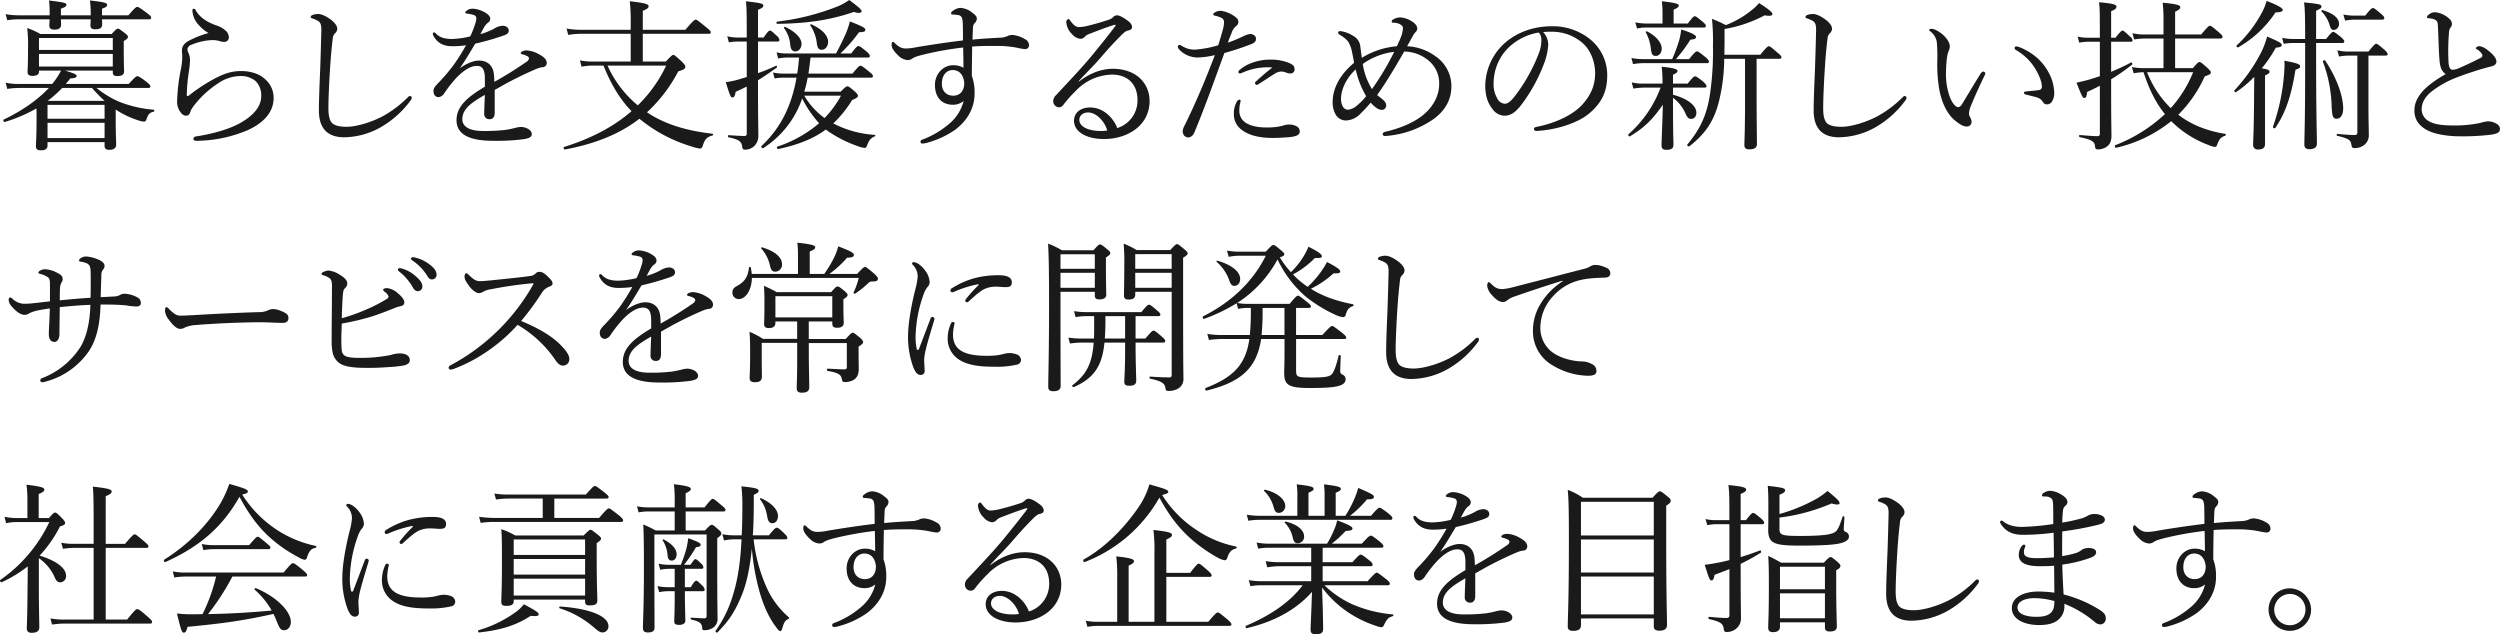 <svg id="msg_lead.svg" xmlns="http://www.w3.org/2000/svg" width="1054.971" height="267.65" viewBox="0 0 1054.971 267.65">
  <defs>
    <style>
      .cls-1 {
        fill: #1a1a1a;
        fill-rule: evenodd;
      }
    </style>
  </defs>
  <path id="暮らしを支援するための新しい技術と_サービスを常に開発して_社会に貢献する企業を目指します_" data-name="暮らしを支援するための新しい技術と サービスを常に開発して 社会に貢献する企業を目指します。" class="cls-1" d="M324.816,1592.16v0.68c0,1.15.476,1.63,1.836,1.63,2.04,0,2.923-.61,2.923-1.97,0-.82-0.136-3.67-0.136-9.73v-3.06c1.564-.95,1.768-1.29,1.768-1.76,0-.41-0.272-0.82-1.36-1.64-2.039-1.56-2.447-1.83-2.923-1.83-0.408,0-.748.27-2.584,2.24H294.219a31.094,31.094,0,0,0-5.507-2.51,70.007,70.007,0,0,1,.34,8.84c0,6.73-.2,8.63-0.2,9.72,0,1.15.679,1.63,2.107,1.63,1.836,0,2.72-.61,2.72-1.9v-0.34h9.315a31.294,31.294,0,0,1-3.74,5.64H285.04a22.638,22.638,0,0,1-5.44-.54l0.68,2.65a30.952,30.952,0,0,1,4.76-.41h12.783c-4.964,5.37-12.035,10-19.038,13.33-0.408.2,0,1.15,0.475,1.02a64.268,64.268,0,0,0,13.327-5.71c0.068,1.15.068,2.44,0.068,3.87,0,8.3-.272,10.54-0.272,11.97,0,1.36.544,1.83,2.108,1.83,1.9,0,2.788-.61,2.788-2.04v-1.42h24.069v1.56c0,1.16.612,1.7,1.972,1.7,1.9,0,2.924-.75,2.924-2.18,0-.95-0.2-4.35-0.2-11.28v-3.54a37.88,37.88,0,0,0,9.315,4.49,11.163,11.163,0,0,0,2.584.61,0.988,0.988,0,0,0,.952-0.68c0.951-2.65,1.427-3.06,3.195-3.53,0.34-.07.34-0.82,0-0.82a50.47,50.47,0,0,1-14.482-3.33,40.286,40.286,0,0,1-9.655-5.85h21.825c0.68,0,.884-0.2.884-0.61,0-.48-0.272-0.89-1.632-1.97-2.719-2.11-3.467-2.38-3.875-2.38s-0.952.34-3.6,3.26H304.962c0.68-.75,1.292-1.5,1.9-2.31,2.243-.14,2.719-0.55,2.719-1.09,0-.61-1.155-1.09-4.963-2.24h20.194Zm-27.469,12.78a51.549,51.549,0,0,0,6.119-5.44h12.579a67.4,67.4,0,0,0,5.3,5.44h-24Zm-3.672-19.79h31.141v5.31H293.675v-5.31Zm31.141-1.7H293.675v-5.03h31.141v5.03Zm-27.537,30.74h24.069v6.46H297.279v-6.46Zm24.069-1.7H297.279v-5.85h24.069v5.85Zm18.766-41.95a0.7,0.7,0,0,0,.884-0.75c0-.41-0.272-0.75-1.768-1.91-3.059-2.31-3.671-2.58-4.079-2.58s-0.952.27-3.74,3.54H320.26v-2.79c1.768-.61,2.176-1.02,2.176-1.63,0-.82-1.224-1.16-7.275-1.84a40.185,40.185,0,0,1,.34,5.58v0.68H302.922v-2.79c1.9-.68,2.312-1.09,2.312-1.57,0-.88-0.476-1.02-7.343-1.9a34.611,34.611,0,0,1,.272,5.3v0.96H285.108a32.343,32.343,0,0,1-5.508-.48l0.68,2.58a24.734,24.734,0,0,1,4.828-.4h13.055c-0.068,1.56-.136,2.31-0.136,2.58,0,1.15.612,1.77,2.175,1.77,1.768,0,2.788-.68,2.788-1.98,0-.27,0-1.02-0.068-2.37H315.5c-0.068,1.56-.136,2.24-0.136,2.51,0,1.16.612,1.7,2.04,1.7,1.971,0,2.923-.61,2.923-1.97,0-.34,0-1.02-0.068-2.24h19.854Zm25.1,5.77a41.917,41.917,0,0,0-8.568,3.4c-1.631.96-2.651,2.18-2.651,3.95,0,0.88.136,1.83,0.136,2.58a26.637,26.637,0,0,1-.544,5.17,77.2,77.2,0,0,0-1.632,13.87,7.239,7.239,0,0,0,1.088,3.94c0.816,1.3,1.7,1.98,2.584,1.98,1.087,0,1.563-.48,1.971-1.77,0.408-1.23,1.564-2.72,3.6-5.03a41.764,41.764,0,0,1,8.3-7.01,16.792,16.792,0,0,1,8.975-2.92,9.713,9.713,0,0,1,6.6,2.11,8.447,8.447,0,0,1,2.379,6.32c0,4.35-3.127,8.09-8.567,11.22-5.167,2.99-12.511,4.83-19.038,5.85a1.143,1.143,0,0,0-1.02,1.02c0,0.61.612,0.81,1.36,0.81a56.453,56.453,0,0,0,21.554-4.49c6.663-3.06,10.947-7.47,10.947-13.66a10.24,10.24,0,0,0-3.2-7.48c-2.244-2.31-5.915-3.81-10.607-3.81-4.215,0-7.819,1.29-12.579,4.01a72.318,72.318,0,0,0-9.111,6.12,1.257,1.257,0,0,1-.816.41c-0.272,0-.34-0.2-0.34-0.48a72.845,72.845,0,0,1,.884-9.79,39.126,39.126,0,0,0,.476-4.76,7.4,7.4,0,0,0-.544-2.92,4.7,4.7,0,0,1-.544-1.84,2.33,2.33,0,0,1,1.7-1.83,24.918,24.918,0,0,1,8.567-1.97,10.126,10.126,0,0,1,3.264.4,6.07,6.07,0,0,0,2.108.34,1.841,1.841,0,0,0,1.836-1.9,3.837,3.837,0,0,0-1.428-2.92,10.819,10.819,0,0,0-4.012-2.18c-3.6-1.29-6.663-3.13-8.5-6.25a0.984,0.984,0,0,0-.884-0.75c-0.272,0-.544.2-0.544,0.81a9.594,9.594,0,0,0,2.856,6.26A15.014,15.014,0,0,0,365.211,1576.31Zm57.255,44a32.081,32.081,0,0,0,15.5-4.29,40.773,40.773,0,0,0,12.442-11.15,1.948,1.948,0,0,0,.544-1.36,0.738,0.738,0,0,0-.748-0.61,1.414,1.414,0,0,0-.884.54,46.524,46.524,0,0,1-10.674,8.03c-5.032,2.65-11.219,4.42-15.231,4.42-2.584,0-4.691-.41-5.915-1.43-1.156-1.09-1.7-3.06-1.7-6.46,0-3.54.272-10.2,0.68-16.52,0.34-5.44.748-9.59,1.156-12.85a3.25,3.25,0,0,1,.952-2.18,2.73,2.73,0,0,0,.951-1.9c0-1.36-1.155-2.59-2.447-3.67-1.836-1.43-4.08-2.59-5.508-2.59a6.877,6.877,0,0,0-2.447.41,1.042,1.042,0,0,0-.816.88c0,0.34.272,0.41,0.816,0.62a10.91,10.91,0,0,1,2.379,1.08c1.02,0.68,1.36,1.7,1.292,4.22-0.136,5.44-.272,10.74-0.476,16.11-0.272,6.6-.544,13.06-0.544,17.34C411.791,1617.11,415.939,1620.31,422.466,1620.31Zm59.364-21.35c-7.275,4.35-11.966,8.22-11.966,14.14,0,6.46,6.255,8.7,15.5,8.7a90.218,90.218,0,0,0,12.851-.68c2.651-.41,3.4-1.09,3.4-2.17,0-1.64-2.311-3-4.691-3a11.359,11.359,0,0,0-2.312.41,40.5,40.5,0,0,1-4.011.82,74.414,74.414,0,0,1-9.52.47c-6.323,0-8.771-2.17-8.771-4.96,0-4.21,3.536-6.87,9.519-10.27-0.136,3.34-.272,6.19-0.272,7.82a2.154,2.154,0,0,0,2.312,2.45c1.36,0,2.108-.95,2.108-2.85v-9.52c1.9-1.02,4.148-2.38,6.119-3.4,4.692-2.45,8.092-4.02,11.423-5.44a9.33,9.33,0,0,1,2.652-.75,1.754,1.754,0,0,0,1.768-1.77c0-1.36-1.088-2.51-3.128-3.6a12.051,12.051,0,0,0-5.167-1.7,4.323,4.323,0,0,0-1.7.27,1.5,1.5,0,0,0-1.02.88,0.8,0.8,0,0,0,.68.48,8.857,8.857,0,0,1,2.04.75,1.294,1.294,0,0,1,.816.95,2.034,2.034,0,0,1-1.02,1.43,158.569,158.569,0,0,1-13.6,8.5c-0.068-1.16-.068-2.38-0.2-3.2-0.34-3.6-2.652-5.78-6.255-5.78-2.38,0-5.44,1.29-8.16,3.27,2.312-3.27,4.42-6.87,6.528-10.41a112.563,112.563,0,0,0,11.9-3.4c1.291-.47,2.243-0.88,2.243-2.11s-1.088-2.04-2.583-2.04a7.051,7.051,0,0,0-3.468,1.16,28.494,28.494,0,0,1-5.915,2.38c0.544-1.09,1.291-2.45,1.7-3.13a6.349,6.349,0,0,1,1.7-1.83,1.816,1.816,0,0,0,.748-1.57c0-.81-0.612-1.7-2.244-2.65a11.663,11.663,0,0,0-5.1-1.56,4.141,4.141,0,0,0-2.652.88,1.352,1.352,0,0,0-.544.75,0.541,0.541,0,0,0,.544.41,16.479,16.479,0,0,1,2.788.54,1.539,1.539,0,0,1,1.36,1.57,7.722,7.722,0,0,1-.34,1.76,38.889,38.889,0,0,1-2.244,5.78,37.543,37.543,0,0,1-7.683,1.09c-2.652,0-5.1-.48-6.732-2.24a1.324,1.324,0,0,0-.815-0.55,0.559,0.559,0,0,0-.544.61,1.645,1.645,0,0,0,.272.89c1.767,3.19,4.487,4.35,7.887,4.35a39.726,39.726,0,0,0,5.847-.41,88.961,88.961,0,0,1-5.031,8.03,73.921,73.921,0,0,1-6.6,7.81c-1.36,1.36-2.107,2.32-2.107,3.34,0,1.9.951,2.72,2.243,2.72a3.459,3.459,0,0,0,2.312-1.64,54,54,0,0,1,5.372-6.8c2.719-2.72,5.575-4.75,8.363-4.75,2.447,0,3.4,1.63,3.4,5.5v3.27Zm66.641-10.61v-11.7h27.741c0.68,0,.952-0.2.952-0.61s-0.34-.88-2.04-2.24c-3.4-2.79-3.944-3.13-4.352-3.13s-0.952.34-4.351,4.28h-17.95v-8.02c2.107-.81,2.447-1.36,2.447-1.9,0-.75-0.816-1.36-7.955-2.11a72.047,72.047,0,0,1,.408,9.18v2.85H522.225a30.684,30.684,0,0,1-5.915-.54l0.68,2.72a30.263,30.263,0,0,1,5.371-.48h21.01v11.7H527.665a28.024,28.024,0,0,1-5.712-.48l0.68,2.66a26.587,26.587,0,0,1,5.168-.48h4.079c2.856,7.07,6.46,13.73,11.831,19.24-7.479,6.53-16.93,11.49-28.421,15.1-0.476.13-.136,1.15,0.34,1.08,12.919-2.44,23.185-6.59,31.413-12.98a63.03,63.03,0,0,0,22.233,11.76,17.593,17.593,0,0,0,3.264.82c0.68,0,1.02-.41,1.36-1.5,0.748-2.45,1.7-3.4,3.944-4.01,0.34-.07.408-0.68,0.068-0.75-10.471-1.16-20.058-3.88-27.674-9.04a63.236,63.236,0,0,0,13.191-17.27c2.448-.75,2.992-1.09,2.992-2.04,0-.41-0.272-0.82-1.5-2.11-2.788-2.52-3.128-2.79-3.536-2.79-0.476,0-.816.27-3.2,2.79h-9.723Zm9.859,1.7a57.574,57.574,0,0,1-11.967,16.79,46.454,46.454,0,0,1-12.783-16.79h24.75Zm58.277,11.01a46.82,46.82,0,0,0,1.427-5.91h26.654c0.68,0,.884-0.21.884-0.68,0-.41-0.272-0.82-1.5-1.77-2.788-2.31-3.264-2.58-3.74-2.58-0.408,0-.884.27-3.4,3.33H618.374c0.34-2.24.612-4.56,0.884-6.8H643.4c0.68,0,.884-0.2.884-0.61s-0.272-.95-1.292-1.84c-2.584-2.11-3.06-2.38-3.536-2.38-0.408,0-.884.27-3.059,3.13h-4.556a61.847,61.847,0,0,0,7.887-8.98c2.244,0,2.652-.4,2.652-0.95,0-.88-1.02-1.43-6.527-3.6a33.766,33.766,0,0,1-1.9,5.57c-1.224,2.72-2.652,5.58-3.944,7.96H609.467a18.142,18.142,0,0,1-4.555-.48l0.68,2.59a22.314,22.314,0,0,1,3.875-.41h4.964c-0.2,2.24-.408,4.56-0.816,6.8h-5.644a22.11,22.11,0,0,1-4.555-.48l0.68,2.52a20.557,20.557,0,0,1,3.875-.34h5.372c-2.108,12.03-6.731,21.28-14.823,28.9-0.34.34,0.408,1.08,0.816,0.81a40.1,40.1,0,0,0,16.387-20.94,47.539,47.539,0,0,0,7.139,10.47,52.313,52.313,0,0,1-17.61,9.86c-0.476.14-.068,1.09,0.408,1.02,8.567-1.84,14.89-4.42,20.058-8.23,0.476,0.34,1.019.75,1.5,1.09a52.868,52.868,0,0,0,11.763,5.85,11.007,11.007,0,0,0,3.128.81c0.476,0,.748-0.2,1.088-1.29,0.816-2.04,1.564-2.92,3.2-3.6,0.271-.14.271-0.61,0-0.61a43.652,43.652,0,0,1-17.543-4.83,48.8,48.8,0,0,0,7.955-9.86c1.836-.82,2.448-1.16,2.448-1.77,0-.41-0.272-0.81-1.224-1.77-2.379-2.04-2.719-2.24-3.263-2.24-0.408,0-.748.2-2.788,2.24H616.607Zm15.5,1.7a43.732,43.732,0,0,1-6.935,9.45,31.427,31.427,0,0,1-8.567-9.45h15.5Zm-39.776-7.88c-1.564.47-3.06,0.95-4.556,1.36-1.767.4-3.263,0.68-4.283,0.81,1.768,5.85,2.108,6.46,2.788,6.46s1.087-.54,1.359-2.38c1.632-.75,3.2-1.43,4.692-2.24v19.78a0.925,0.925,0,0,1-1.156,1.09c-1.36,0-3.332-.13-6.527-0.34-0.34,0-.34.82,0,0.89,4.895,1.02,5.507,2.04,5.779,4.08,0.136,0.81.34,1.15,1.156,1.15a5.7,5.7,0,0,0,4.216-1.83,5.91,5.91,0,0,0,1.427-4.02c0-4.14-.136-5.16-0.136-22.43v-1.02c2.584-1.57,5.1-3.34,7.888-5.31,0.272-.2.068-0.95-0.272-0.81a78.384,78.384,0,0,1-7.616,3.12v-13.32h8.092c0.68,0,.952-0.21.952-0.68a2.935,2.935,0,0,0-1.088-1.7c-2.04-1.91-2.448-2.25-2.924-2.25-0.408,0-.884.34-2.652,2.93h-2.38v-11.7c1.836-.74,2.244-1.22,2.244-1.76,0-.82-0.748-1.09-7.343-1.84,0.272,2.58.34,4.08,0.34,13.05v2.25h-3.808a17.359,17.359,0,0,1-4.419-.55l0.68,2.59a20.152,20.152,0,0,1,3.739-.34h3.808v14.96Zm31.617-11.49c1.564,0,2.719-1.5,2.719-3.34,0-2.58-2.379-5.3-7.071-7.41-0.272-.13-0.612.21-0.476,0.41a17.162,17.162,0,0,1,2.788,7.55C622.114,1582.57,622.726,1583.39,623.95,1583.39Zm-11.083.68c1.428,0,2.584-1.36,2.584-3.2,0-2.38-2.584-5.17-6.936-7.14a0.384,0.384,0,0,0-.476.48,13.451,13.451,0,0,1,2.652,7.07C610.827,1582.64,611.235,1584.07,612.867,1584.07Zm-7.683-11.63c12.442-.14,22.369-1.56,32.364-5.03a6.824,6.824,0,0,0,1.972.41c0.816,0,1.292-.28,1.292-0.68,0-.68-1.224-1.77-5.235-4.76a24.459,24.459,0,0,1-5.44,2.92,99.975,99.975,0,0,1-24.953,6.19C604.776,1571.56,604.776,1572.44,605.184,1572.44Zm82.415,6.66c0.068-2.11.136-3.74,0.2-5.03a2.946,2.946,0,0,1,.748-1.97,2.642,2.642,0,0,0,.884-1.9c0-.82-0.544-1.43-1.9-2.45a8.618,8.618,0,0,0-4.963-2.04,5.817,5.817,0,0,0-3.4,1.36,1.208,1.208,0,0,0-.612,1.02c0,0.27.272,0.41,0.68,0.41a17.28,17.28,0,0,1,1.972.2,2.118,2.118,0,0,1,1.9,1.09,9.393,9.393,0,0,1,.408,2.99c0.068,2.38.068,4.15,0.068,6.66-6.255.75-13.122,1.77-19.65,2.86a24.56,24.56,0,0,1-4.351.54c-1.972,0-2.992-.54-5.1-2.58a0.724,0.724,0,0,0-.476-0.21c-0.34,0-.544.48-0.544,1.3,0,1.15.884,2.65,2.788,4.42a6.2,6.2,0,0,0,4.012,1.97,3.5,3.5,0,0,0,1.972-.68c0.815-.55,1.9-0.95,4.623-1.63a135.421,135.421,0,0,1,16.794-3c0.068,2.93.136,5.65,0.136,8.57a8.1,8.1,0,0,0-4.351-1.09c-4.284,0-7.683,3.74-7.683,8.3,0,5.85,3.535,8.36,7.411,8.36a7,7,0,0,0,4.691-1.56,18.427,18.427,0,0,1-6.459,9.92,37.2,37.2,0,0,1-10.879,6.33,1.084,1.084,0,0,0-.884.95,0.821,0.821,0,0,0,.952.75,8.572,8.572,0,0,0,2.108-.41,38.039,38.039,0,0,0,11.627-5.44c5.235-3.94,8.159-9.31,8.159-15.23a20.364,20.364,0,0,0-1.156-7.48c0-3.87.068-7.41,0.136-12.37,3.74-.28,7-0.28,10.607-0.28a46.834,46.834,0,0,1,8.227.75,22.327,22.327,0,0,0,3.6.61,1.616,1.616,0,0,0,1.564-1.7,2.923,2.923,0,0,0-1.7-2.51,12.225,12.225,0,0,0-5.3-1.77,4.705,4.705,0,0,0-2.107.48,8.5,8.5,0,0,1-3.468.68C695.486,1578.49,691.747,1578.69,687.6,1579.1Zm-8.363,12.85c3.2,0,4.691,2.59,4.895,5.58-0.068,3.26-1.835,5.23-4.691,5.23-2.652,0-4.76-1.76-4.76-5.03C674.68,1593.86,676.856,1591.95,679.236,1591.95Zm53.177,4.69c2.72-3.06,6.392-6.59,8.907-9.51,4.012-4.7,6.8-7.62,9.043-9.86,1.5-1.5,2.108-1.84,2.788-1.98,1.224-.27,1.768-0.74,1.768-1.42,0-1.09-.68-1.98-2.04-2.93-1.5-1.08-3.2-2.1-4.283-2.1a2.156,2.156,0,0,0-1.564.68,4.334,4.334,0,0,1-2.04,1.22c-3.06,1.02-5.916,1.83-8.975,2.58a16.409,16.409,0,0,1-3.536.48c-1.156,0-2.108-.68-3.6-2.65a1.382,1.382,0,0,0-.884-0.75,1.4,1.4,0,0,0-.816,1.43,7.717,7.717,0,0,0,2.447,4.96,5.463,5.463,0,0,0,3.4,1.97,2.54,2.54,0,0,0,1.836-.75,4.948,4.948,0,0,1,2.312-1.42c2.719-1.09,6.187-2.38,9.247-3.4a5.871,5.871,0,0,1,1.292-.34c0.272,0,.476.13,0,0.74-3.4,4.49-6.188,7.89-9.111,11.5-4.9,5.98-10.539,11.83-15.775,17.47a3.428,3.428,0,0,0-1.156,2.45,2.533,2.533,0,0,0,2.448,2.65,2.235,2.235,0,0,0,1.7-.88,52.892,52.892,0,0,1,5.3-5.99,21.712,21.712,0,0,1,15.367-6.93c5.779,0,10.743,3.26,10.743,10.81a12.171,12.171,0,0,1-8.567,11.76c-1.02-3.13-5.1-8.7-11.423-8.7-3.74,0-6.8,1.97-6.8,5.64,0,4.62,5.236,7.68,12.647,7.68,10,0,19.242-5.78,19.242-16.04,0-7.35-5.507-13.6-15.5-13.6-4.624,0-9.519,1.7-14.279,5.37Zm12.035,20.81a13.551,13.551,0,0,1-2.72.2c-5.439,0-9.043-1.9-9.043-4.69,0-1.63,1.292-3.12,3.74-3.12C739.756,1609.84,743.428,1613.57,744.448,1617.45Zm50.933-37.06a37.4,37.4,0,0,1,1.564-4.08,6.057,6.057,0,0,1,1.972-2.99,2.033,2.033,0,0,0,.884-1.7c0-.61-0.136-1.22-1.292-2.1a12.886,12.886,0,0,0-6.12-2.59,5.074,5.074,0,0,0-2.583.75,0.893,0.893,0,0,0-.612.68,0.635,0.635,0,0,0,.612.61,11.63,11.63,0,0,1,2.719.89,1.906,1.906,0,0,1,1.224,1.83,12.162,12.162,0,0,1-.544,3.33c-0.476,1.84-1.088,3.81-1.9,6.46a46.869,46.869,0,0,1-9.655,1.84,9.729,9.729,0,0,1-5.779-1.63,1.735,1.735,0,0,0-1.02-.34,0.725,0.725,0,0,0-.612.68c0,0.74.748,1.49,1.836,2.38a10.926,10.926,0,0,0,6.6,2.24,35.262,35.262,0,0,0,7.208-1.02c-3.944,10.33-7.956,19.92-12.715,29.58a6.366,6.366,0,0,0-.884,2.58,3.179,3.179,0,0,0,.68,1.84,2.455,2.455,0,0,0,1.564.74c1.088,0,2.107-.61,2.787-2.31,4.556-10.94,8.5-22.16,12.579-33.31a112.687,112.687,0,0,0,11.151-3.68c1.5-.54,2.244-1.22,2.176-2.38,0-1.29-1.36-1.97-2.448-1.97a8.456,8.456,0,0,0-2.448.75A66.314,66.314,0,0,1,795.381,1580.39Zm2.516,29.92a8.081,8.081,0,0,0,3.6,7.07c3.536,2.59,8.7,3.27,13.259,3.2,2.312,0,5.507-.21,7.343-0.41,2.312-.34,3.6-0.95,3.6-2.24a2.467,2.467,0,0,0-1.428-2.32,7,7,0,0,0-3.06-.68,8.192,8.192,0,0,0-2.855.55,27.193,27.193,0,0,1-7.072.68c-3.263,0-6.731-.68-8.839-2.31a5.845,5.845,0,0,1-2.244-4.76,12.269,12.269,0,0,1,.34-3.13,6.145,6.145,0,0,0,.2-1.09,0.522,0.522,0,0,0-.544-0.47,1.886,1.886,0,0,0-1.223,1.22A9.542,9.542,0,0,0,797.9,1610.31Zm15.638-19.51c0.408,0,.476.2,0.2,0.41-2.584,1.97-4.895,4.07-6.459,5.5a1.182,1.182,0,0,0-.476.75,1.009,1.009,0,0,0,.612.75,1.81,1.81,0,0,0,1.02-.41c2.311-1.43,4.963-3.26,6.663-4.28a5.539,5.539,0,0,1,2.788-.96,6.671,6.671,0,0,1,2.175.48,4.044,4.044,0,0,0,1.564.34,1.7,1.7,0,0,0,1.9-1.7c0-1.49-.884-2.11-2.448-2.79a20.9,20.9,0,0,0-7.955-1.36,22.378,22.378,0,0,0-8.295,1.64,15.669,15.669,0,0,0-4.556,2.78,1.079,1.079,0,0,0-.475.89,0.67,0.67,0,0,0,.679.54,3.458,3.458,0,0,0,.748-0.2,25.866,25.866,0,0,1,8.636-2.31A34.262,34.262,0,0,1,813.535,1590.8ZM871,1581.89c0.748-1.29,1.632-2.92,2.38-4.28a8.048,8.048,0,0,1,1.088-1.57,2.229,2.229,0,0,0,.816-1.63c0-1.09-.884-2.24-2.788-3.33a10.067,10.067,0,0,0-4.42-1.36,5.986,5.986,0,0,0-2.855.82,1.294,1.294,0,0,0-.748.88,0.58,0.58,0,0,0,.68.54,5.471,5.471,0,0,1,1.359.14,4.428,4.428,0,0,1,1.836.75,1.551,1.551,0,0,1,.884,1.49,12.837,12.837,0,0,1-.884,3.81c-0.476,1.22-1.156,2.58-1.632,3.74a33.341,33.341,0,0,0-14.822,4.9c-0.272-2.04-.476-3.54-0.68-5.17a5.61,5.61,0,0,0-2.72-3.95,13.356,13.356,0,0,0-4.895-2.04,8.245,8.245,0,0,0-1.02-.13,0.761,0.761,0,0,0-.68.81,1.045,1.045,0,0,0,.612.68c1.564,1.02,3.332,2.11,4.011,3.68a13.445,13.445,0,0,1,1.224,3.6c0.408,1.9.748,3.74,0.884,4.62-5.643,4.63-9.043,10.54-9.043,16.46a10.2,10.2,0,0,0,1.428,5.64,5.064,5.064,0,0,0,4.148,2.24,8.945,8.945,0,0,0,6.187-2.92,57.75,57.75,0,0,0,4.284-4.62,13.519,13.519,0,0,0,2.651,2.38,4.151,4.151,0,0,0,2.244.68,1.842,1.842,0,0,0,1.632-1.97c0-1.16-.952-2.04-2.244-3.06-0.612-.48-1.088-0.82-1.564-1.23,3.74-5.17,7.615-11.76,11.423-18.36a16.234,16.234,0,0,1,10.675,4.15,12.279,12.279,0,0,1,4.08,9.52c0,5.03-2.584,9.72-6.868,13.19-3.739,3.06-9.519,5.51-15.842,7a1.238,1.238,0,0,0-1.156,1.02,0.936,0.936,0,0,0,1.02.75c0.272,0,.884-0.07,1.156-0.07a40.5,40.5,0,0,0,19.514-7.2c4.555-3.4,7.343-7.82,7.343-13.81a15.307,15.307,0,0,0-6.731-12.57A22,22,0,0,0,871,1581.89Zm-18.7,7.48a27.989,27.989,0,0,1,13.259-5.1,117.083,117.083,0,0,1-9.384,15.71A27.8,27.8,0,0,1,852.3,1589.37Zm-2.992,2.31a38.332,38.332,0,0,0,4.42,11.29,28.049,28.049,0,0,1-4.284,4.28,6.531,6.531,0,0,1-3.4,1.43,2.589,2.589,0,0,1-2.107-1.22,6.645,6.645,0,0,1-.816-3.4C843.119,1600.32,845.227,1595.42,849.306,1591.68Zm79.084-15.77a28.761,28.761,0,0,1,3.6-.14,19.669,19.669,0,0,1,12.646,4.42c4.216,3.4,5.712,9.04,5.712,12.99,0,5.98-2.448,10.33-6.12,14.07-4.215,4.15-11.422,7.28-18.494,8.64-0.884.2-1.224,0.4-1.224,0.95a0.953,0.953,0,0,0,.952.81c8.3-.4,17.611-3.26,22.642-7.61,4.42-3.88,7.343-8.23,7.343-15.91a19.422,19.422,0,0,0-7.547-15.44,25.007,25.007,0,0,0-15.774-5.23c-9.927,0-17.339,4.08-21.758,8.91a24.725,24.725,0,0,0-6.391,16.04c0,4.76,1.223,7.69,3.127,10.07a6.291,6.291,0,0,0,5.1,2.72c2.855,0,4.963-1.98,6.867-4.42a68.659,68.659,0,0,0,9.723-17.61,27.16,27.16,0,0,0,1.768-7.96A7.924,7.924,0,0,0,928.39,1575.91Zm-1.836.2a4.219,4.219,0,0,1,1.088,3.13,14.853,14.853,0,0,1-.952,5.37,72.324,72.324,0,0,1-9.723,17.68c-1.972,2.65-3.331,3.87-4.759,3.87a3.813,3.813,0,0,1-3.2-2.31,11.731,11.731,0,0,1-1.5-6.32,21.194,21.194,0,0,1,5.916-14.69A23.974,23.974,0,0,1,926.554,1576.11Zm56.645,23.25h13.259c0.68,0,.884-0.2.884-0.61s-0.34-.88-1.36-1.9c-2.516-1.97-2.992-2.25-3.468-2.25-0.408,0-.884.28-3.128,3.06H983.2v-3.74c1.5-.68,1.9-1.08,1.9-1.56,0-.81-1.428-1.29-6.664-1.83a52.438,52.438,0,0,1,.34,6.32v0.81H970.62a17.641,17.641,0,0,1-4.827-.54l0.68,2.65a27.443,27.443,0,0,1,4.283-.41h7.208a48.9,48.9,0,0,1-13.531,19.65c-0.34.34,0.2,1.16,0.612,0.89,6.119-3.67,9.655-7.21,13.87-13.33-0.136,6.94-.544,15.03-0.544,17.07,0,1.43.544,1.97,2.04,1.97,2.108,0,2.992-.61,2.992-2.24,0-1.16-.2-4.63-0.2-17.41v-2.31a16.446,16.446,0,0,1,5.1,6.25c0.884,2.04,1.428,2.65,2.584,2.65,1.292,0,2.176-1.01,2.176-2.65,0-2.85-3.468-5.84-9.859-7.54v-3Zm35.291-12.17h9.52c0.68,0,.95-0.2.95-0.68,0-.4-0.34-0.81-1.57-1.83-2.85-2.45-3.26-2.79-3.74-2.79-0.4,0-.95.34-3.6,3.6h-15.16c0-1.56.07-3.26,0.07-5.03v-5.85a55.049,55.049,0,0,0,16.93-5.77c2.51,0.47,3.26.06,3.26-.55,0-.68-1.43-1.97-5.64-4.62a19.071,19.071,0,0,1-2.93,2.85,40.473,40.473,0,0,1-11.08,6.46,50.26,50.26,0,0,0-5.847-2.65,91.237,91.237,0,0,1,.407,11.42,123.694,123.694,0,0,1-1.223,20.2c-1.359,8.97-4.079,14.82-9.587,21.42-0.272.34,0.476,1.02,0.884,0.74,7-5.5,10.606-11.01,12.646-19.71a77.873,77.873,0,0,0,2.04-17.21h8.77v20.13c0,10.06-.27,14.89-0.27,16.25,0,1.29.68,1.84,2.11,1.84,2.11,0,3.19-.75,3.19-2.18,0-2.38-.13-10.06-0.13-19.31v-16.73Zm-35.019-14.89v-5.84c1.7-.68,2.176-1.23,2.176-1.7,0-.68-0.884-1.16-7.14-1.84a48.05,48.05,0,0,1,.272,4.96v4.42h-6.8a24.3,24.3,0,0,1-4.691-.47l0.747,2.58a18.391,18.391,0,0,1,4.08-.41h24.07c0.68,0,.884-0.27.884-0.68s-0.34-.95-1.36-1.76c-2.38-1.98-2.856-2.32-3.332-2.32-0.408,0-.884.34-2.924,3.06h-5.983Zm0.952,15.03a59.833,59.833,0,0,0,6.119-8.23c1.836-.13,2.38-0.41,2.38-1.15s-1.9-1.77-6.255-3.13a29.351,29.351,0,0,1-.816,4.42,69.719,69.719,0,0,1-2.992,8.09H970.484a24.68,24.68,0,0,1-4.827-.48l0.68,2.59a25.207,25.207,0,0,1,4.147-.41h26.994c0.679,0,.883-0.2.883-0.68,0-.41-0.34-0.88-1.5-1.9-2.652-2.11-3.06-2.38-3.536-2.38-0.408,0-.884.27-3.332,3.26h-5.575Zm-8.431-1.36c1.36,0,2.447-1.29,2.447-3.13,0-2.45-2.447-5.37-6.187-7.21-0.272-.13-0.68.14-0.544,0.41a17.486,17.486,0,0,1,2.108,6.6C974.156,1585.49,974.564,1585.97,975.992,1585.97Zm77.248,34.34a32.051,32.051,0,0,0,15.5-4.29,40.766,40.766,0,0,0,12.44-11.15,1.948,1.948,0,0,0,.55-1.36,0.74,0.74,0,0,0-.75-0.61,1.412,1.412,0,0,0-.88.54,46.725,46.725,0,0,1-10.68,8.03c-5.03,2.65-11.22,4.42-15.23,4.42-2.58,0-4.69-.41-5.92-1.43-1.15-1.09-1.69-3.06-1.69-6.46,0-3.54.27-10.2,0.68-16.52,0.33-5.44.74-9.59,1.15-12.85a3.259,3.259,0,0,1,.95-2.18,2.714,2.714,0,0,0,.95-1.9c0-1.36-1.15-2.59-2.44-3.67-1.84-1.43-4.08-2.59-5.51-2.59a6.914,6.914,0,0,0-2.45.41,1.04,1.04,0,0,0-.81.88c0,0.34.27,0.41,0.81,0.62a10.934,10.934,0,0,1,2.38,1.08c1.02,0.68,1.36,1.7,1.29,4.22-0.13,5.44-.27,10.74-0.47,16.11-0.27,6.6-.55,13.06-0.55,17.34C1042.56,1617.11,1046.71,1620.31,1053.24,1620.31Zm74.87-38.35a0.65,0.65,0,0,0-.75.61,1.012,1.012,0,0,0,.61.95,22.975,22.975,0,0,1,7.48,6.87c1.77,2.65,3.4,6.19,3.4,8.43a1.337,1.337,0,0,1-1.36,1.56c-1.5.28-3.06,0.34-4.96,0.55-0.68.07-1.23,0.2-1.23,0.54,0,0.48.27,0.68,1.09,0.89,1.63,0.4,3.06.74,4.22,1.08a4.4,4.4,0,0,1,2.65,1.91,2,2,0,0,0,1.83,1.09,2.555,2.555,0,0,0,1.97-1.09,6.6,6.6,0,0,0,1.02-4.01,18.979,18.979,0,0,0-2.51-8.64,22.336,22.336,0,0,0-7.41-7.95C1131.98,1583.32,1129.06,1581.96,1128.11,1581.96Zm-21.15,33.79a1.951,1.951,0,0,0,2.24-2.04,4.886,4.886,0,0,0-.68-1.97,3.407,3.407,0,0,1-.4-1.7,10.184,10.184,0,0,1,.95-3.33c1.09-2.79,3.53-8.16,5.64-12.51a2.221,2.221,0,0,0,.27-0.89,0.935,0.935,0,0,0-.81-0.75,1.817,1.817,0,0,0-1.16.89c-2.85,4.55-5.78,9.52-7.82,12.85-0.61.95-1.09,1.29-1.63,1.29-0.95,0-2.31-1.22-3.54-4.28a28.59,28.59,0,0,1-1.63-9.39c0-3.6.34-8.22,1.02-9.72a6.18,6.18,0,0,0,.61-2.11c0-1.97-1.49-3.8-3.19-5.3-1.5-1.22-3.33-2.24-4.42-2.24-0.54,0-1.09.06-1.09,0.4a0.862,0.862,0,0,0,.48.68,7.167,7.167,0,0,1,2.72,4.42,74,74,0,0,1,.2,8.64,63.044,63.044,0,0,0,.82,11.29c1.09,5.98,3.47,10.6,6.59,13.19C1103.9,1614.66,1105.67,1615.75,1106.96,1615.75Zm61.13-19.92a80.46,80.46,0,0,0,8.84-6.19c0.34-.27-0.13-1.09-0.47-0.88-2.79,1.49-5.58,2.79-8.37,3.94v-12.71h8.16c0.68,0,.89-0.21.89-0.62a2.479,2.479,0,0,0-1.16-1.63c-2.24-2.11-2.65-2.45-3.06-2.45s-0.88.34-2.99,3h-1.84v-11.22c1.84-.68,2.25-1.23,2.25-1.84,0-.95-1.36-1.36-7.35-1.9,0.28,2.38.34,3.94,0.34,12.92v2.04h-4.89a17.362,17.362,0,0,1-4.49-.48l0.68,2.58a21.467,21.467,0,0,1,3.81-.4h4.89v14.55c-1.63.54-3.33,1.08-4.96,1.56-1.84.48-3.47,0.88-4.9,1.16,2.32,5.91,2.66,6.46,3.27,6.46,0.75,0,1.02-.62,1.22-2.52,1.84-.88,3.67-1.7,5.37-2.65v20.12c0,0.89-.27,1.16-1.08,1.16-1.43,0-3.68-.14-7.42-0.48-0.34,0-.34.82,0,0.89,5.24,1.09,6.33,1.97,6.46,3.87,0.07,0.96.41,1.3,1.02,1.3a6.359,6.359,0,0,0,3.88-1.09c1.29-.89,2.04-2.31,2.04-4.63,0-1.9-.14-4.82-0.14-22.37v-1.49Zm27-4.69v-12.51h19.03c0.68,0,.96-0.21.96-0.68,0-.41-0.28-0.89-1.5-1.91-2.86-2.45-3.33-2.79-3.81-2.79-0.41,0-.88.34-3.67,3.68h-11.01v-9.59c1.7-.82,2.17-1.29,2.17-1.9,0-.75-0.75-1.3-7.41-1.91a72.161,72.161,0,0,1,.34,8.16v5.24h-8.02a19.917,19.917,0,0,1-5.1-.55l0.75,2.65a28.193,28.193,0,0,1,4.48-.4h7.89v12.51h-7.95a26.941,26.941,0,0,1-5.38-.48l0.75,2.65a27.031,27.031,0,0,1,4.15-.47c2.04,6.25,4.83,12.58,9.04,17.68a65.09,65.09,0,0,1-20.94,13.12c-0.41.2-.14,1.22,0.34,1.09a57.232,57.232,0,0,0,23.25-11.22,43.971,43.971,0,0,0,15.91,10.13,9.161,9.161,0,0,0,2.52.75,0.994,0.994,0,0,0,.88-0.75c0.89-2.52,1.64-3.4,3.4-3.95,0.34-.06.48-0.74,0.14-0.81-7.28-1.16-14.21-3.67-19.85-8.09a54.59,54.59,0,0,0,11.15-16.19c1.9-.61,2.58-1.02,2.58-1.63,0-.41-0.27-0.81-1.43-1.9-2.51-2.24-2.92-2.52-3.33-2.52s-0.88.28-2.85,2.59h-7.48Zm7.61,1.7a50.8,50.8,0,0,1-9.45,15.16,42.721,42.721,0,0,1-9.99-15.16h19.44Zm51.89-12.31h11.01a0.722,0.722,0,0,0,.89-0.68c0-.41-0.34-0.82-1.36-1.77-2.38-1.9-2.86-2.24-3.34-2.24-0.4,0-.88.34-2.99,2.99h-4.21v-11.9c1.97-.95,2.24-1.22,2.24-1.77,0-.88-0.54-1.08-7.34-1.76,0.34,2.17.47,5.37,0.47,15.43h-5.03a22.912,22.912,0,0,1-4.69-.48l0.68,2.52a23.144,23.144,0,0,1,4.08-.34h4.96v10.88c0,22.57-.34,29.78-0.34,31.96,0,1.29.62,1.97,2.18,1.97,2.04,0,3.13-.82,3.13-2.45,0-2.92-.34-11.83-0.34-37.4v-4.96Zm-21.56,13.67c1.63-.68,1.91-1.02,1.91-1.57,0-.61-0.48-0.95-3.27-1.42a57.35,57.35,0,0,0,5.92-8.71c1.97-.2,2.51-0.47,2.51-1.15s-1.15-1.43-6.18-3.54a36.092,36.092,0,0,1-2.38,6.39,70.1,70.1,0,0,1-11.43,16.32c-0.27.27,0.34,0.95,0.68,0.75a49.153,49.153,0,0,0,7.69-6.46c0,2.85-.07,5.78-0.07,8.63-0.07,13.67-.41,18.57-0.41,19.93a1.92,1.92,0,0,0,2.18,2.1c1.97,0,2.85-.81,2.85-2.31V1594.2Zm38.96-8.37v32.44c0,0.81-.34,1.08-1.22,1.08-1.77,0-3.81-.13-7.21-0.47-0.34,0-.41.75-0.07,0.81,4.97,1.16,5.72,1.84,5.99,3.81,0.2,1.09.41,1.36,1.22,1.36a6.3,6.3,0,0,0,4.56-1.63,5.217,5.217,0,0,0,1.56-4.22c0-2.92-.14-4.82-0.14-12.91v-20.27h7.21c0.68,0,.89-0.2.89-0.61s-0.34-.88-1.43-1.9c-2.45-2.11-2.93-2.45-3.4-2.45-0.41,0-.89.34-3.27,3.26h-8.29a17.654,17.654,0,0,1-4.83-.54l0.68,2.65a25.345,25.345,0,0,1,4.22-.41h3.53Zm-9.86-10.81a2.452,2.452,0,0,0,2.11-2.65c0-2.24-2.17-4.28-6.93-5.71-0.28-.07-0.68.34-0.48,0.54a13.59,13.59,0,0,1,3.47,5.78C1260.77,1574.61,1261.11,1575.02,1262.13,1575.02Zm1.09,37.47c1.7,0,2.79-1.63,2.79-4.29,0-5.64-3.06-13.53-7.55-20.19-0.27-.41-1.15-0.14-1.02.34a58.427,58.427,0,0,1,3.67,17.81C1261.25,1611.4,1261.66,1612.49,1263.22,1612.49Zm3.61-41.41a22.351,22.351,0,0,1,3.94-.41h11.69c0.68,0,.89-0.2.89-0.75,0-.4-0.34-0.81-1.36-1.7-2.45-2.1-2.99-2.44-3.4-2.44-0.48,0-1.02.34-3.27,3.19h-4.62a23.123,23.123,0,0,1-4.62-.47Zm-45.15,11.29a46.009,46.009,0,0,0,15.77-14.76c2.31-.07,3.06-0.41,3.06-1.09,0-.74-2.31-2.04-6.8-3.74a24.814,24.814,0,0,1-2.44,5.72,52.5,52.5,0,0,1-10.2,13.05C1220.73,1581.82,1221.34,1582.57,1221.68,1582.37Zm15.7,33.99c4.49-6.59,6.8-13.94,8.5-24.54,1.64-.61,1.98-0.82,1.98-1.43,0-.88-1.16-1.36-6.67-2.38,0.07,0.95.07,1.56,0.07,2.18a85.743,85.743,0,0,1-4.9,25.7A0.616,0.616,0,0,0,1237.38,1616.36Zm71.88-22.71c-3.94,2.25-7.55,4.76-9.86,7.41-1.97,2.32-3.33,4.76-3.33,7.96,0,3.94,2.04,6.53,5.51,8.36,3.26,1.7,8.97,2.59,14.14,2.52a99.035,99.035,0,0,0,12.71-.68c2.93-.48,3.74-1.09,3.74-2.45,0-1.09-.74-1.9-2.24-2.58a7.478,7.478,0,0,0-2.92-.62,19.051,19.051,0,0,0-3.4.75,54.845,54.845,0,0,1-10.2,1.02c-5.03,0-8.5-.34-10.88-1.63a5.787,5.787,0,0,1-3.4-5.1c0-2.99,1.49-5.57,4.62-7.95a41.96,41.96,0,0,1,10.13-5.58c3.74-1.43,7.41-2.65,10.88-3.67,1.43-.41,2.72-0.75,3.81-1.02s2.11-.82,2.11-2.04c0-1.09-.89-2.38-2.31-3.67-1.57-1.43-3.47-2.79-4.97-2.79a1.519,1.519,0,0,0-1.43.82,0.981,0.981,0,0,0,.62.54c1.15,0.75,2.17,1.84,2.17,2.58a1.173,1.173,0,0,1-.88,1.02c-2.93,1.57-6.53,3.2-9.45,4.49a7.464,7.464,0,0,1-2.25.48c-1.08,0-1.56-1.16-1.7-2.93a91.046,91.046,0,0,1,.21-13.05,3.64,3.64,0,0,1,.47-1.63,2.646,2.646,0,0,0,.75-1.64,3.152,3.152,0,0,0-1.29-2.44,10.1,10.1,0,0,0-5.92-2.59,4.091,4.091,0,0,0-2.51.96,1.742,1.742,0,0,0-.82,1.15c0,0.27.14,0.34,0.48,0.41,0.61,0.07.88,0.07,1.63,0.2a3.789,3.789,0,0,1,1.9.89c0.48,0.54.55,1.02,0.62,2.51,0.27,5.71.34,10.75,0.68,14.28C1306.95,1591.21,1307.76,1592.5,1309.26,1593.65ZM298.3,1689.53c-2.448.28-4.691,0.55-7.139,0.82a33.772,33.772,0,0,1-4.284.2,7.674,7.674,0,0,1-4.351-2.04,1.91,1.91,0,0,0-1.02-.61,0.722,0.722,0,0,0-.612.82c0,1.36.544,2.38,2.244,4.01,1.564,1.56,2.991,2.51,4.487,2.51a3.229,3.229,0,0,0,1.972-.68,14.968,14.968,0,0,1,3.808-1.22c1.563-.34,3.127-0.54,4.827-0.81-0.068,4.35-.408,8.83-0.408,10.87s0.748,3.27,2.448,3.27c1.02,0,2.04-1.16,2.04-3.54,0-2.58.068-6.32,0.136-11.15,4.691-.47,8.5-0.81,12.918-0.95-0.2,6.8-1.427,13.12-4.147,17.68A33.314,33.314,0,0,1,295.1,1721.9a1.053,1.053,0,0,0-.883,1.02,0.774,0.774,0,0,0,.815.75,4.856,4.856,0,0,0,1.5-.28,32.069,32.069,0,0,0,18.018-12.57c3.74-5.38,4.9-12.58,5.1-19.93,1.9,0,3.944,0,6.187.07,1.564,0.07,3.264.14,4.964,0.34a25.184,25.184,0,0,0,4.079.41c1.088,0,1.768-.54,1.768-1.36a2.478,2.478,0,0,0-1.292-2.38,12.157,12.157,0,0,0-5.439-1.63,3.605,3.605,0,0,0-2.108.54,5.372,5.372,0,0,1-2.448.61c-2.379.14-4.079,0.21-5.643,0.28,0.068-3.4.2-6.4,0.272-9.12a3.86,3.86,0,0,1,.612-2.38,2.766,2.766,0,0,0,.748-1.56c0-1.15-.816-2.11-3.128-2.99a14.555,14.555,0,0,0-4.487-1.09,3.919,3.919,0,0,0-2.244.55,2.093,2.093,0,0,0-.952,1.02,0.692,0.692,0,0,0,.748.61,9.447,9.447,0,0,1,2.176.54,2.618,2.618,0,0,1,1.563,1.22c0.408,0.68.476,2.11,0.476,5.24,0,2.65,0,5.3-.068,8.23-4.691.27-8.227,0.61-12.986,1.09,0-1.84,0-3.47.068-4.83a6.708,6.708,0,0,1,.612-2.65,2.4,2.4,0,0,0,.544-1.5c0-1.02-.544-1.77-2.176-2.58a12.4,12.4,0,0,0-5.1-1.57,4.111,4.111,0,0,0-2.175.55,1.341,1.341,0,0,0-.816.81c0,0.34.272,0.48,0.816,0.61a9.782,9.782,0,0,1,3.331,1.5c0.612,0.54.748,1.29,0.748,2.99v7.07Zm56.985,11.02a14.081,14.081,0,0,1,4.691-1.02c8.907-.75,20.942-1.16,26.994-1.16,3.331,0,7,.27,9.587.27,1.5,0,2.379-.68,2.379-2.04,0-1.22-.408-1.97-3.6-3.19a8.954,8.954,0,0,0-2.788-.61,5.1,5.1,0,0,0-2.108.47,8.858,8.858,0,0,1-4.147.82c-5.78.2-14.959,0.54-24.206,1.09-4.623.27-7.207,0.4-8.635,0.4-1.564,0-2.516-.47-4.9-2.78a2.011,2.011,0,0,0-1.087-.82c-0.476,0-.612.82-0.612,1.7a6.959,6.959,0,0,0,1.564,3.54c1.767,2.44,3.4,3.94,4.759,3.94A3.533,3.533,0,0,0,355.284,1700.55Zm66.164-1.63a102.614,102.614,0,0,0,12.239-2.86c3.264-1.02,6.595-2.31,10-3.67a12.788,12.788,0,0,1,2.312-.75c1.5-.27,1.836-0.88,1.836-1.63,0.068-1.09-.952-2.38-2.652-3.81a8.064,8.064,0,0,0-4.624-2.24c-1.088,0-1.7.41-1.7,0.68a1.874,1.874,0,0,0,.816.95,4.294,4.294,0,0,1,1.5,1.84,1.245,1.245,0,0,1-.816,1.15,61.491,61.491,0,0,1-8.159,4.22,76.217,76.217,0,0,1-10.743,3.87c0.068-3.87.272-7.41,0.408-9.52,0.2-2.1.34-2.58,1.02-3.26a2.525,2.525,0,0,0,.884-1.9c0-1.16-.952-2.38-3.2-3.68a10.361,10.361,0,0,0-4.759-1.76c-0.952,0-2.924.81-2.924,1.29a0.79,0.79,0,0,0,.68.68,7.534,7.534,0,0,1,2.448,1.09c1.088,0.61,1.292,1.63,1.292,3.46,0,7.69-.136,15.3-0.136,22.99a21.981,21.981,0,0,0,.544,5.64,7.42,7.42,0,0,0,2.175,3.47c1.7,1.56,4.9,2.44,11.491,2.44,3.536,0.07,7.411-.13,10.947-0.4a39.574,39.574,0,0,0,5.576-.68c1.291-.34,2.243-1.02,2.243-2.11,0-1.84-1.5-2.92-4.419-2.92a14,14,0,0,0-3.6.68,64.326,64.326,0,0,1-13.191,1.22c-3.6,0-5.167-.34-6.051-0.82a2.857,2.857,0,0,1-1.428-2.17,44.4,44.4,0,0,1-.2-4.49C421.244,1703.74,421.38,1701.3,421.448,1698.92Zm24.41-23.39a0.7,0.7,0,0,0-.748.68,1.077,1.077,0,0,0,.476.68,23.413,23.413,0,0,1,5.711,6.52c0.612,1.23,1.36,1.84,2.244,1.84a1.891,1.891,0,0,0,1.9-2.04c0-1.43-.952-2.65-2.584-4.08a15.209,15.209,0,0,0-5.915-3.4A3.816,3.816,0,0,0,445.858,1675.53Zm5.507-4.63a0.681,0.681,0,0,0-.68.68,0.8,0.8,0,0,0,.476.68,20.817,20.817,0,0,1,6.256,6.39c0.747,1.3,1.291,1.64,2.175,1.64a1.934,1.934,0,0,0,1.836-2.18c0-1.56-1.5-3.13-3.128-4.28a15.927,15.927,0,0,0-5.439-2.65A8.651,8.651,0,0,0,451.365,1670.9Zm45.766,26.93a111.237,111.237,0,0,0,8.7-11.83,6.11,6.11,0,0,1,2.855-2.52c1.36-.54,1.7-0.81,1.7-1.49,0-.82-0.544-1.57-2.38-3.27-1.428-1.29-2.175-1.63-3.195-1.63a2.16,2.16,0,0,0-1.632.75,3.711,3.711,0,0,1-2.312,1.02c-4.963.68-10.607,1.22-15.91,1.77-1.972.2-4.284,0.4-5.372,0.4-1.5,0-2.72-.88-4.487-2.58a2.581,2.581,0,0,0-1.156-.82,1.45,1.45,0,0,0-.68,1.43c0,1.16.544,2.11,1.836,3.88,1.427,1.97,3.059,3.13,4.215,3.13a3.418,3.418,0,0,0,1.972-.68,8.791,8.791,0,0,1,2.788-.89,171.251,171.251,0,0,1,17.746-2.58c0.408,0,.544,0,0.544.13a1.335,1.335,0,0,1-.272.62,86.86,86.86,0,0,1-34.881,33.92,1.2,1.2,0,0,0-.68.96,0.863,0.863,0,0,0,.748.81,5.653,5.653,0,0,0,1.836-.47,64.286,64.286,0,0,0,13.259-6.94,69.942,69.942,0,0,0,13.259-11.49,49.572,49.572,0,0,1,16.114,15.09c1.088,1.5,1.972,2.11,2.924,2.11a2.623,2.623,0,0,0,2.787-2.85c0-1.84-1.835-4.08-4.215-6.39C509.234,1703.54,503.387,1700.41,497.131,1697.83Zm54.876,3.13c-7.275,4.35-11.967,8.22-11.967,14.14,0,6.46,6.256,8.7,15.5,8.7a90.218,90.218,0,0,0,12.851-.68c2.651-.41,3.4-1.09,3.4-2.17,0-1.64-2.311-3-4.691-3a11.359,11.359,0,0,0-2.312.41,40.464,40.464,0,0,1-4.012.82,74.387,74.387,0,0,1-9.519.47c-6.323,0-8.771-2.17-8.771-4.96,0-4.21,3.536-6.87,9.519-10.27-0.136,3.34-.272,6.19-0.272,7.82a2.154,2.154,0,0,0,2.312,2.45c1.36,0,2.108-.95,2.108-2.85v-9.52c1.9-1.02,4.147-2.38,6.119-3.4,4.692-2.45,8.091-4.02,11.423-5.44a9.33,9.33,0,0,1,2.652-.75,1.754,1.754,0,0,0,1.768-1.77c0-1.36-1.088-2.51-3.128-3.6a12.05,12.05,0,0,0-5.168-1.7,4.321,4.321,0,0,0-1.7.27,1.5,1.5,0,0,0-1.02.88,0.8,0.8,0,0,0,.68.48,8.832,8.832,0,0,1,2.039.75,1.294,1.294,0,0,1,.816.95,2.034,2.034,0,0,1-1.02,1.43,158.388,158.388,0,0,1-13.6,8.5c-0.068-1.16-.068-2.38-0.2-3.2-0.34-3.6-2.652-5.78-6.255-5.78-2.38,0-5.44,1.29-8.16,3.27,2.312-3.27,4.42-6.87,6.528-10.41a112.471,112.471,0,0,0,11.9-3.4c1.292-.47,2.244-0.88,2.244-2.11s-1.088-2.04-2.583-2.04a7.051,7.051,0,0,0-3.468,1.16,28.483,28.483,0,0,1-5.916,2.38c0.544-1.09,1.292-2.45,1.7-3.13a6.349,6.349,0,0,1,1.7-1.83,1.816,1.816,0,0,0,.748-1.57c0-.81-0.612-1.7-2.244-2.65a11.667,11.667,0,0,0-5.1-1.56,4.141,4.141,0,0,0-2.652.88,1.352,1.352,0,0,0-.544.75,0.541,0.541,0,0,0,.544.41,16.479,16.479,0,0,1,2.788.54,1.539,1.539,0,0,1,1.36,1.57,7.722,7.722,0,0,1-.34,1.76,38.889,38.889,0,0,1-2.244,5.78,37.552,37.552,0,0,1-7.683,1.09c-2.652,0-5.1-.48-6.732-2.24a1.326,1.326,0,0,0-.816-0.55,0.559,0.559,0,0,0-.544.61,1.645,1.645,0,0,0,.272.89c1.768,3.19,4.488,4.35,7.888,4.35a39.736,39.736,0,0,0,5.847-.41,89.185,89.185,0,0,1-5.031,8.03,73.921,73.921,0,0,1-6.6,7.81c-1.36,1.36-2.108,2.32-2.108,3.34,0,1.9.952,2.72,2.244,2.72a3.459,3.459,0,0,0,2.312-1.64,54.077,54.077,0,0,1,5.371-6.8c2.72-2.72,5.576-4.75,8.364-4.75,2.447,0,3.4,1.63,3.4,5.5v3.27Zm66.5-2.93h9.927v0.75c0,1.36.408,1.9,2.04,1.9,1.836,0,2.788-.61,2.788-2.1,0-.62-0.136-2.72-0.136-7.75v-2.18c1.428-.88,1.768-1.29,1.768-1.77,0-.41-0.272-0.81-1.292-1.7-2.04-1.7-2.448-1.9-2.992-1.9-0.408,0-.748.2-2.652,2.38H604.981a55.45,55.45,0,0,0-5.372-2.65c0.136,2.51.2,4.01,0.2,7,0,6.59-.136,8.16-0.136,9.11,0,1.09.476,1.7,1.972,1.7,1.836,0,2.788-.68,2.788-2.18v-0.61h9.179v7.35H599.2a36.544,36.544,0,0,0-5.711-3c0.272,3,.272,5.58.272,10.14,0,5.37-.2,8.15-0.2,9.31,0,1.22.544,1.84,2.176,1.84,2.107,0,2.991-.68,2.991-2.45,0-1.43-.068-3.54-0.068-8.98v-5.16h14.959v7.81c0,6.53-.2,10.2-0.2,11.16,0,1.42.544,2.04,2.176,2.04,2.04,0,3.127-.62,3.127-2.38,0-1.91-.2-8.23-0.2-15.23v-3.34h16.047v10a0.881,0.881,0,0,1-1.02,1.09c-1.9,0-3.876-.14-7.071-0.28-0.408,0-.408.89,0,0.96,4.895,0.81,5.711,1.76,5.983,3.46,0.2,0.96.476,1.23,1.224,1.23a7.029,7.029,0,0,0,3.808-.95c1.291-.82,2.107-2.18,2.107-4.49,0-1.77-.068-3.88-0.068-7.21v-2.31c1.564-.95,1.9-1.43,1.9-1.9s-0.272-.89-1.292-1.84c-2.244-1.84-2.651-2.11-3.127-2.11-0.408,0-.748.27-2.924,2.65H618.511v-7.41Zm9.927-1.7h-24v-8.97h24v8.97Zm11.151-16.66a28.88,28.88,0,0,1-2.175,6.12,0.467,0.467,0,0,0,.679.48,36.867,36.867,0,0,0,5.168-4.08c0.816-.75,1.02-1.02,1.972-1.02,1.768,0,2.447-.27,2.447-1.22,0-.48-0.271-0.82-1.563-2.11-3.06-2.52-3.4-2.79-3.876-2.79s-0.816.27-3.332,2.92H627.215a43.389,43.389,0,0,0,7.479-6.86c2.04,0,2.855-.34,2.855-1.16,0-.88-1.5-1.7-6.6-3.6a26,26,0,0,1-1.9,5.03,51.8,51.8,0,0,1-4.011,6.59h-6.12v-9.45c1.836-.74,2.312-1.22,2.312-1.76,0-.75-0.816-1.23-7.547-1.98a43.646,43.646,0,0,1,.272,5.92v7.27H594.442a20.571,20.571,0,0,0-.408-2.72c-0.068-.27-0.748-0.27-0.748,0-0.476,3.95-1.7,5.99-5.1,7.82-1.359.75-1.9,1.5-1.9,2.79a2.641,2.641,0,0,0,2.719,2.72c2.652,0,5.372-3.4,5.508-8.91h45.079Zm-35.152-2.65a2.933,2.933,0,0,0,2.788-3.13c0-2.78-2.72-5.43-8.364-7.13-0.272-.07-0.612.27-0.408,0.47a16.188,16.188,0,0,1,3.6,6.8C602.533,1676.27,603.009,1677.02,604.437,1677.02Zm85.678,5.71a55.712,55.712,0,0,0-5.167,5.72,1.237,1.237,0,0,0-.408.88,0.8,0.8,0,0,0,.68.61,1.04,1.04,0,0,0,.816-0.41c3.2-2.92,5.371-4.76,7.207-5.44a11.748,11.748,0,0,1,4.352-.74c1.087,0,2.923.2,3.875,0.2,1.768,0,2.72-.34,2.72-2.04,0-1.5-.952-2.99-5.644-2.99a39.152,39.152,0,0,0-10.267,1.29,35.964,35.964,0,0,0-9.179,4.08,1.273,1.273,0,0,0-.816,1.09,0.775,0.775,0,0,0,.816.75,3,3,0,0,0,1.02-.34,46.413,46.413,0,0,1,9.519-3C690.251,1682.26,690.319,1682.53,690.115,1682.73Zm-12.986,22.37a10.382,10.382,0,0,0,3.4,7.96c4.08,3.67,10.743,4.08,16.387,4.08a37.466,37.466,0,0,0,9.451-.89,2.03,2.03,0,0,0,1.7-2.04,2.677,2.677,0,0,0-1.835-2.31,9.929,9.929,0,0,0-2.788-.54,10.967,10.967,0,0,0-2.584.34,18.537,18.537,0,0,1-2.516.54,31,31,0,0,1-4.827.28c-3.944,0-8.839-.41-11.627-2.79-1.972-1.7-2.516-3.81-2.516-6.39a22.759,22.759,0,0,1,.68-4.49,0.647,0.647,0,0,0-.748-0.61,0.965,0.965,0,0,0-.816.68A15.234,15.234,0,0,0,677.129,1705.1Zm-7.276-8.16c-1.632,4.22-3.263,8.64-4.827,12.65a0.642,0.642,0,0,1-.476.48,0.507,0.507,0,0,1-.476-0.48,22.791,22.791,0,0,1-.476-5.51,55.736,55.736,0,0,1,3.4-17.54,10.662,10.662,0,0,1,1.563-2.99,2.984,2.984,0,0,0,.952-2.24,8.743,8.743,0,0,0-1.835-4.7c-1.292-1.83-3.332-3.6-4.964-3.6a0.553,0.553,0,0,0-.612.48,0.936,0.936,0,0,0,.34.68,6.918,6.918,0,0,1,2.04,4.82,28.976,28.976,0,0,1-1.02,5.58c-1.564,6.26-3.06,13.94-3.06,19.99a37.194,37.194,0,0,0,2.244,12.85c1.02,2.45,1.9,3.2,3.128,3.2a1.628,1.628,0,0,0,1.632-1.91c0-.95-0.2-3.19-0.2-4.42a20.6,20.6,0,0,1,.68-4.35c0.611-2.65,1.9-6.93,3.535-12.37a3.122,3.122,0,0,0,.136-0.68,0.869,0.869,0,0,0-.816-0.75A0.96,0.96,0,0,0,669.853,1696.94Zm86.563,10h11.627c0.68,0,.884-0.2.884-0.68s-0.34-.88-1.428-1.84c-2.516-2.17-2.992-2.51-3.536-2.51-0.408,0-.884.34-3.4,3.33h-4.147v-9.45H766c0.612,0,.884-0.21.884-0.68,0-.41-0.34-0.82-1.36-1.7-2.516-2.18-2.992-2.45-3.4-2.45-0.476,0-.952.27-3.263,3.13H735.338a32.642,32.642,0,0,1-4.9-.41l0.68,2.52a26.384,26.384,0,0,1,4.352-.41h3.468v4.15c0,1.9,0,3.67-.068,5.3h-5.236a34.141,34.141,0,0,1-5.575-.41l0.68,2.52a36.686,36.686,0,0,1,5.031-.41h4.964c-0.612,8.77-2.992,13.46-8.976,18.02-0.34.27,0.2,0.88,0.612,0.75,8.432-3.68,11.967-8.84,12.919-18.77H752v3.67c0,7.55-.34,11.7-0.34,12.85,0,1.29.612,1.7,2.176,1.7,1.836,0,2.856-.61,2.856-2.04,0-1.9-.272-8.16-0.272-14.96v-1.22ZM752,1695.79v9.45h-8.567c0.2-2.38.272-5.37,0.272-9.45H752Zm4.284-10.27h15.366v34.95a0.928,0.928,0,0,1-1.088,1.16c-2.107,0-4.011-.07-8.023-0.34-0.34,0-.34.81,0,0.88,4.828,1.02,6.188,1.97,6.46,3.88,0.2,1.15.339,1.29,1.359,1.29a7.731,7.731,0,0,0,4.08-1.02,4.617,4.617,0,0,0,2.176-4.29c0-2.04-.136-4.01-0.136-36.1v-14.82c1.564-.89,1.9-1.29,1.9-1.84,0-.41-0.272-0.81-1.36-1.7-2.312-1.9-2.652-2.17-3.128-2.17-0.408,0-.748.27-2.856,2.51H756.892a34.524,34.524,0,0,0-5.508-2.72,86.981,86.981,0,0,1,.272,9.11c0,8.23-.136,10.88-0.136,12.79,0,1.22.612,1.7,2.04,1.7,1.836,0,2.72-.68,2.72-2.04v-1.23Zm0-8.02h15.366v6.32H756.28v-6.32Zm15.366-1.7H756.28v-6.19h15.366v6.19Zm-46.915,9.72h14.483v1.5c0,1.22.475,1.7,1.9,1.7,1.9,0,2.924-.61,2.924-1.97,0-1.09-.136-4.49-0.136-11.84v-3.87c1.5-.95,1.836-1.36,1.836-1.9,0-.41-0.272-0.75-1.292-1.57-2.176-1.83-2.584-2.04-3.06-2.04-0.408,0-.748.21-2.719,2.45H725.275a32.426,32.426,0,0,0-5.78-2.79c0.34,6.26.408,12.99,0.408,25.98,0,20.87-.34,29.98-0.34,34.4,0,1.36.612,1.9,2.176,1.9,2.04,0,3.06-.74,3.06-2.17,0-5.44-.068-12.24-0.068-34.27v-5.51Zm0-8.02h14.483v6.32H724.731v-6.32Zm14.483-1.7H724.731v-6.12h14.483v6.12Zm61.268-7.21a26.756,26.756,0,0,1-5.507-.47l0.748,2.65a22.985,22.985,0,0,1,4.9-.48h10.743c-5.3,10.68-14.278,19.45-26.449,25.57-0.408.2-.068,1.22,0.408,1.08a73.129,73.129,0,0,0,13.734-6.59l0.612,2.38a19.949,19.949,0,0,1,3.876-.41h1.5a107.885,107.885,0,0,1-.408,11.42h-11.9a32.95,32.95,0,0,1-6.051-.47l0.679,2.58a39.707,39.707,0,0,1,5.372-.41h11.7c-1.564,10.75-6.6,16.05-18.426,20.67-0.476.21-.136,1.23,0.34,1.09,14.482-3.53,21.145-9.38,23.049-21.76h9.859v5.17c0,5.78-.136,7.89-0.136,9.04,0,5.17,1.7,6.46,10.811,6.46,6.732,0,9.927-.27,11.9-0.81,2.108-.48,3.2-1.5,3.2-2.79a2.037,2.037,0,0,0-1.292-2.04,1.479,1.479,0,0,1-.952-1.7c0-1.56.136-4.22,0.2-6.19,0-.4-0.816-0.54-0.884-0.13-1.292,5.3-2.176,7.2-3.128,8.09-1.02.81-2.855,1.15-8.5,1.15-5.779,0-6.323-.27-6.323-2.85v-13.4h20.262c0.68,0,.884-0.2.884-0.61s-0.34-.88-1.768-2.04c-3.264-2.51-3.74-2.85-4.216-2.85-0.408,0-.884.34-4.079,3.8H824.144v-11.42h5.3c0.748,0,.952-0.2.952-0.68,0-.41-0.34-0.81-1.632-1.83-2.855-2.32-3.4-2.66-3.807-2.66s-0.952.34-3.536,3.47H803.542a21.018,21.018,0,0,1-4.216-.41,50.081,50.081,0,0,0,17-18.35,47.92,47.92,0,0,0,11.83,15.63,59.5,59.5,0,0,0,13.259,8.03,8.56,8.56,0,0,0,2.584.68,1.093,1.093,0,0,0,1.088-1.02c0.68-2.18,1.428-3.13,3.059-3.61a0.449,0.449,0,0,0,0-.81c-6.8-1.29-12.918-3.4-17.746-6.53a40.323,40.323,0,0,0,9.587-6.53c2.244,0.14,2.788-.13,2.788-0.81,0-.75-1.632-1.91-5.576-3.95a32.976,32.976,0,0,1-2.515,4.08,40.629,40.629,0,0,1-5.644,6.39,34.881,34.881,0,0,1-6.187-5.23,37.249,37.249,0,0,0,9.247-6.94c2.448,0.07,2.924-.13,2.924-0.74,0-.75-1.088-1.7-5.644-4.02a31.4,31.4,0,0,1-2.311,4.49,34.724,34.724,0,0,1-5.1,6.26,38.563,38.563,0,0,1-4.692-6.26c1.5-.47,1.9-0.81,1.9-1.29,0-.41-0.272-0.75-1.224-1.56-2.515-2.11-2.923-2.38-3.4-2.38-0.408,0-.816.27-3.2,2.85H800.482Zm18.766,23.73v11.42h-9.655a104.179,104.179,0,0,0,.408-11.42h9.247Zm-21.146-9.31c1.428,0,2.448-1.23,2.448-2.93,0-2.99-3.4-5.91-9.587-7.68a0.313,0.313,0,0,0-.34.48,18.819,18.819,0,0,1,5.168,7.34C796.539,1682.46,797.015,1683.01,798.1,1683.01Zm74.731,39.3a32.081,32.081,0,0,0,15.5-4.29,40.787,40.787,0,0,0,12.443-11.15,1.948,1.948,0,0,0,.544-1.36,0.738,0.738,0,0,0-.748-0.61,1.414,1.414,0,0,0-.884.54,46.55,46.55,0,0,1-10.675,8.03c-5.032,2.65-11.219,4.42-15.231,4.42-2.583,0-4.691-.41-5.915-1.43-1.156-1.09-1.7-3.06-1.7-6.46,0-3.54.272-10.2,0.68-16.52,0.34-5.44.748-9.59,1.156-12.85a3.25,3.25,0,0,1,.952-2.18,2.731,2.731,0,0,0,.952-1.9c0-1.36-1.156-2.59-2.448-3.67-1.836-1.43-4.08-2.59-5.508-2.59a6.885,6.885,0,0,0-2.447.41,1.042,1.042,0,0,0-.816.88c0,0.34.272,0.41,0.816,0.62a10.868,10.868,0,0,1,2.379,1.08c1.02,0.68,1.36,1.7,1.292,4.22-0.136,5.44-.272,10.74-0.476,16.11-0.272,6.6-.544,13.06-0.544,17.34C862.158,1719.11,866.306,1722.31,872.833,1722.31Zm63.784-41.21a29.1,29.1,0,0,0-9.451,9.73,21.672,21.672,0,0,0-3.059,11.62,16.383,16.383,0,0,0,7.275,13.46,30.26,30.26,0,0,0,15.91,5.04c2.856,0,3.6-.82,3.6-1.98a3.1,3.1,0,0,0-1.836-2.92,9.1,9.1,0,0,0-4.691-1.16c-3.332-.13-8.7-1.22-12.443-4.14a12.829,12.829,0,0,1-4.692-10.2,19.6,19.6,0,0,1,5.372-13.19,21.892,21.892,0,0,1,9.791-6.33c3.6-1.15,7.547-1.36,11.967-1.49,1.7-.07,2.447-0.68,2.379-2.11a2.537,2.537,0,0,0-1.835-2.11,10.952,10.952,0,0,0-4.42-1.15,4.544,4.544,0,0,0-2.312.68,8.145,8.145,0,0,1-2.651,1.02c-10,2.58-20.194,5.23-30.053,7.75a25.1,25.1,0,0,1-4.08.75c-2.108,0-3.128-.41-5.1-2.38a1.362,1.362,0,0,0-.883-0.55c-0.34,0-.612.75-0.612,1.7a7.258,7.258,0,0,0,2.039,3.81c1.768,2.04,3.4,2.92,4.556,2.86a2.549,2.549,0,0,0,1.836-.68,9.4,9.4,0,0,1,2.923-1.57c5.236-1.83,12.919-4.42,20.4-6.73Zm-643.01,116.82a19.113,19.113,0,0,1,6.595,7.89c0.748,1.77,1.36,2.31,2.516,2.31a2.584,2.584,0,0,0,2.38-2.72c0-3.26-3.944-6.32-11.151-8.56a52.377,52.377,0,0,0,8.567-12.31c1.632-.48,2.176-0.82,2.176-1.43,0-.47-0.2-0.88-1.156-1.9-2.244-2.31-2.652-2.52-3.06-2.52s-0.816.21-2.583,2.31h-4.352v-10.13c1.836-.74,2.38-1.29,2.38-1.83,0-.75-0.68-1.29-7.547-2.11a42.094,42.094,0,0,1,.408,6.19v7.88h-4.012a24.728,24.728,0,0,1-5.643-.54l0.679,2.72a20.072,20.072,0,0,1,4.964-.48h13.259a61.864,61.864,0,0,1-20.67,24.41c-0.408.28,0.2,1.16,0.612,0.96a54.682,54.682,0,0,0,10.947-6.67c0,2.72,0,5.44-.068,8.16-0.068,9.93-.2,14.82-0.34,17.75,0,1.43.544,2.11,2.039,2.11,2.38,0,3.264-.82,3.264-2.38-0.068-4.83-.2-9.12-0.2-16.93v-12.18Zm28.217,25.91v-30.26h17.134c0.68,0,.884-0.2.884-0.61,0-.47-0.34-0.88-1.767-2.11-3.128-2.65-3.6-2.99-4.012-2.99s-0.952.34-4.08,4.01h-8.159v-20.12c1.972-.75,2.516-1.36,2.516-1.91,0-.81-0.816-1.36-7.955-2.1,0.272,2.51.34,6.8,0.34,13.87v10.26h-8.363a24.979,24.979,0,0,1-5.3-.47l0.748,2.58a28.955,28.955,0,0,1,4.76-.41h8.159v30.26H304.418a30.8,30.8,0,0,1-5.915-.48l0.679,2.59a37.6,37.6,0,0,1,5.44-.41h35.832c0.68,0,.952-0.2.952-0.68,0-.41-0.272-0.88-1.9-2.24-3.331-3-3.943-3.2-4.351-3.2-0.476,0-.952.27-4.284,4.42h-9.043Zm57.6-52.76c1.9-.41,2.38-0.75,2.38-1.29,0-.75-0.952-1.23-7.819-3.2a46.07,46.07,0,0,1-3.6,7.96c-5.167,8.9-13.462,17.47-23.865,24-0.408.27,0.068,1.22,0.476,1.02,14.822-6.67,24.273-15.1,31.276-27.54,4.216,7.89,8.3,13.19,13.4,17.68a59.322,59.322,0,0,0,11.355,7.75,8.353,8.353,0,0,0,2.72,1.15,1.073,1.073,0,0,0,1.02-1.02c0.883-2.71,1.9-3.8,3.6-4.01,0.34-.06.476-0.74,0.136-0.81a47.789,47.789,0,0,1-15.842-6.39A49.631,49.631,0,0,1,379.421,1771.07Zm26.518,34.61c0.612,0,.884-0.21.884-0.62s-0.34-.88-1.768-2.1c-3.264-2.66-3.74-2.93-4.216-2.93-0.408,0-.884.27-3.943,3.95H355.488a25.266,25.266,0,0,1-5.372-.48l0.68,2.58a29.376,29.376,0,0,1,4.692-.4h12.918a72.341,72.341,0,0,1-5.711,15.84c-1.428.07-2.856,0.07-4.42,0.07a45.035,45.035,0,0,1-6.391-.34c1.9,7.75,2.108,8.09,2.924,8.09,0.68,0,1.02-.48,1.564-2.45,15.094-1.43,23.661-2.65,36.24-5.44a31.416,31.416,0,0,1,1.36,3.06c1.292,3.26,1.768,3.81,3.195,3.81,1.632,0,2.788-1.57,2.788-3.47,0-4.49-5.983-10.61-14.754-14.28-0.34-.13-0.748.48-0.476,0.68a33.511,33.511,0,0,1,7.139,8.77c-8.907.82-17.882,1.36-26.857,1.5a100.753,100.753,0,0,0,10.267-15.84h30.665Zm-42.9-11.15a25.744,25.744,0,0,1,4.351-.41h22.982c0.68,0,.952-0.21.952-0.61,0-.48-0.34-0.89-1.632-1.91-2.855-2.38-3.263-2.72-3.739-2.72-0.408,0-.884.34-3.6,3.54H367.454a23.239,23.239,0,0,1-5.1-.48Zm88.33-9.8a55.594,55.594,0,0,0-5.167,5.72,1.237,1.237,0,0,0-.408.88,0.8,0.8,0,0,0,.68.61,1.04,1.04,0,0,0,.816-0.41c3.195-2.92,5.371-4.76,7.207-5.44a11.747,11.747,0,0,1,4.351-.74c1.088,0,2.924.2,3.876,0.2,1.768,0,2.72-.34,2.72-2.04,0-1.5-.952-2.99-5.644-2.99a39.152,39.152,0,0,0-10.267,1.29,35.964,35.964,0,0,0-9.179,4.08,1.273,1.273,0,0,0-.816,1.09,0.775,0.775,0,0,0,.816.75,3,3,0,0,0,1.02-.34,46.413,46.413,0,0,1,9.519-3C451.5,1784.26,451.569,1784.53,451.365,1784.73Zm-12.987,22.37a10.383,10.383,0,0,0,3.4,7.96c4.08,3.67,10.743,4.08,16.386,4.08a37.456,37.456,0,0,0,9.451-.89,2.031,2.031,0,0,0,1.7-2.04,2.678,2.678,0,0,0-1.836-2.31,9.917,9.917,0,0,0-2.787-.54,10.967,10.967,0,0,0-2.584.34,18.537,18.537,0,0,1-2.516.54,31.006,31.006,0,0,1-4.827.28c-3.944,0-8.839-.41-11.627-2.79-1.972-1.7-2.516-3.81-2.516-6.39a22.759,22.759,0,0,1,.68-4.49,0.647,0.647,0,0,0-.748-0.61,0.965,0.965,0,0,0-.816.68A15.219,15.219,0,0,0,438.378,1807.1Zm-7.275-8.16c-1.632,4.22-3.264,8.64-4.827,12.65a0.642,0.642,0,0,1-.476.48,0.507,0.507,0,0,1-.476-0.48,22.791,22.791,0,0,1-.476-5.51,55.766,55.766,0,0,1,3.4-17.54,10.633,10.633,0,0,1,1.564-2.99,2.984,2.984,0,0,0,.952-2.24,8.737,8.737,0,0,0-1.836-4.7c-1.292-1.83-3.331-3.6-4.963-3.6a0.553,0.553,0,0,0-.612.48,0.936,0.936,0,0,0,.34.68,6.918,6.918,0,0,1,2.04,4.82,28.976,28.976,0,0,1-1.02,5.58c-1.564,6.26-3.06,13.94-3.06,19.99a37.194,37.194,0,0,0,2.244,12.85c1.02,2.45,1.9,3.2,3.128,3.2a1.628,1.628,0,0,0,1.631-1.91c0-.95-0.2-3.19-0.2-4.42a20.6,20.6,0,0,1,.68-4.35c0.612-2.65,1.9-6.93,3.536-12.37a3.122,3.122,0,0,0,.136-0.68,0.869,0.869,0,0,0-.816-0.75A0.96,0.96,0,0,0,431.1,1798.94ZM494,1815.4h30.121v0.81c0,1.23.476,1.64,1.972,1.64,2.244,0,3.2-.55,3.2-1.98,0-1.69-.272-7.13-0.272-18.08v-6.19c1.5-1.09,1.836-1.43,1.836-1.9,0-.41-0.272-0.82-1.292-1.63-2.311-1.84-2.719-2.11-3.195-2.11-0.408,0-.748.27-2.856,2.38h-28.9a30.11,30.11,0,0,0-5.848-2.65c0.272,3.74.272,6.93,0.272,13.32,0,11.77-.272,15.17-0.272,17.27,0,1.29.476,1.77,2.108,1.77,2.108,0,3.128-.54,3.128-1.97v-0.68Zm0-17.14h30.121v6.6H494v-6.6Zm30.121-1.7H494v-6.52h30.121v6.52Zm-30.121,10h30.121v7.14H494v-7.14Zm17.134-25.63v-8.16H533.1c0.68,0,.952-0.21.952-0.61s-0.34-.82-1.768-1.98c-3.06-2.38-3.6-2.72-4.011-2.72s-0.952.34-3.808,3.61H491.692a36.292,36.292,0,0,1-5.847-.41l0.68,2.52a35.623,35.623,0,0,1,5.235-.41h14.483v8.16h-21.01a47.509,47.509,0,0,1-5.848-.48l0.68,2.58a36.442,36.442,0,0,1,5.3-.4h53.918c0.68,0,.884-0.21.884-0.68,0-.41-0.272-0.82-1.767-2.11-3.332-2.59-3.808-2.93-4.284-2.93-0.408,0-.884.34-4.08,4.02h-18.9Zm20.466,48.34a2.561,2.561,0,0,0,2.38-2.65c0-4.15-7.547-7.41-20.4-8.3-0.34,0-.544.61-0.2,0.75a40.582,40.582,0,0,1,14.551,8.16C529.768,1828.79,530.448,1829.27,531.6,1829.27Zm-52.219,0c9.248-1.02,15.639-2.99,21.758-7,2.856,0.2,3.4,0,3.4-.68,0-.75-1.428-1.64-6.255-4.22a16.551,16.551,0,0,1-3.672,3.47,51.144,51.144,0,0,1-15.435,7.48C478.773,1828.45,478.977,1829.34,479.385,1829.27Zm67.321-50.66a19.69,19.69,0,0,1,4.283-.4h10.947v8.02h-8.023a53.711,53.711,0,0,0-5.236-2.52c0.2,4.29.272,8.64,0.272,18.36,0,16.18-.408,21.9-0.408,25.36,0,1.23.544,1.84,2.108,1.84,1.9,0,2.788-.61,2.788-2.11,0-3.87-.068-9.31-0.068-24.61v-14.62H575.4v34.2c0,0.88-.2,1.16-0.884,1.16-1.36,0-2.72-.07-5.576-0.28-0.34,0-.408.68,0,0.82,3.808,0.88,4.42,1.63,4.624,3.67,0.068,0.61.2,0.82,0.748,0.82a6.55,6.55,0,0,0,3.875-1.09,4.527,4.527,0,0,0,1.836-4.08c0-1.84-.136-3.6-0.136-24.41v-9.25c1.564-1.15,1.7-1.42,1.7-2.04,0-.4-0.2-0.81-1.224-1.63-1.972-1.77-2.312-1.97-2.788-1.97-0.408,0-.816.2-2.855,2.38H566.56v-8.02h15.91c0.68,0,.884-0.21.884-0.68,0-.41-0.34-0.89-1.564-1.84-2.856-2.45-3.332-2.79-3.808-2.79-0.408,0-.884.34-3.467,3.61H566.56v-5.99c1.7-.74,2.175-1.29,2.175-1.76,0-.75-0.748-1.3-7.139-2.04a51.51,51.51,0,0,1,.34,6.59v3.2H550.989a25.511,25.511,0,0,1-4.963-.48Zm61.873,11.36c0.68,0,.884-0.2.884-0.61s-0.272-.95-1.292-1.91c-2.243-2.17-2.719-2.38-3.2-2.38-0.408,0-.952.34-3.264,3.2h-6.8c0.2-2.58.272-5.17,0.34-7.75,0.068-3.13.068-5.64,0.068-9.32,1.563-.74,2.039-1.08,2.039-1.7,0-.95-1.427-1.29-7.275-1.9a61.132,61.132,0,0,1,.408,7.96c0,4.69-.068,8.9-0.272,12.71h-3.2a21.729,21.729,0,0,1-4.963-.48l0.68,2.66a21.625,21.625,0,0,1,4.283-.48h3.128c-0.476,9.79-1.632,17.07-3.468,22.98a50.585,50.585,0,0,1-7.479,15.64c-0.2.34,0.476,0.95,0.748,0.68,4.488-4.49,7.615-8.7,10.811-17.07,1.9-5.1,3.06-11.56,3.74-18.35a97.171,97.171,0,0,0,3.263,18.29c1.632,5.77,4.012,11.21,7.344,15.36a2.723,2.723,0,0,0,1.359,1.23c0.34,0,.612-0.34.884-1.23,0.68-2.24.952-3.13,2.448-3.87,0.34-.14.612-0.48,0.34-0.75a35.155,35.155,0,0,1-9.111-11.97,67.374,67.374,0,0,1-5.779-20.94h13.326Zm-53.17,22.3a18.956,18.956,0,0,1,3.535-.41h2.992v3.47c0,5.3-.2,8.36-0.2,9.18,0,1.16.544,1.56,2.04,1.56,1.7,0,2.652-.61,2.652-1.83,0-1.5-.2-6.6-0.2-12.04v-0.34H573.7c0.68,0,.884-0.2.884-0.68a2.361,2.361,0,0,0-.748-1.42c-1.972-1.98-2.38-2.32-2.788-2.32s-0.952.34-2.312,2.72H566.22v-7.75h6.935c0.68,0,.884-0.2.884-0.68a2.251,2.251,0,0,0-.816-1.43c-1.768-1.7-2.176-1.97-2.584-1.97-0.34,0-.612.27-2.04,2.38H565.88a58.057,58.057,0,0,0,5.031-7.41c1.7-.2,1.972-0.54,1.972-1.02,0-.75-0.952-1.22-5.236-2.79a34.524,34.524,0,0,1-.952,5.04,56.326,56.326,0,0,1-2.175,6.18h-5.168a19.035,19.035,0,0,1-4.215-.47l0.68,2.58a19.6,19.6,0,0,1,3.6-.41h2.516v7.75h-3.06a19.482,19.482,0,0,1-4.215-.47Zm42.971-39.64a0.323,0.323,0,0,0-.408.48c1.836,2.51,2.448,4.08,3.128,7.82,0.34,1.56.952,2.24,1.972,2.24,1.564,0,2.448-1.29,2.448-3.13C605.52,1777.39,602.6,1774.47,598.38,1772.63Zm-41.068,17.41c-0.272-.14-0.611.13-0.476,0.34a13.266,13.266,0,0,1,2.108,6.52c0.136,1.36.68,2.04,1.768,2.04,1.156,0,2.04-1.08,2.04-2.72C562.752,1794.05,560.712,1791.81,557.312,1790.04Zm93.023-6.94c0.068-2.11.136-3.74,0.2-5.03a2.946,2.946,0,0,1,.748-1.97,2.642,2.642,0,0,0,.884-1.9c0-.82-0.544-1.43-1.9-2.45a8.618,8.618,0,0,0-4.964-2.04,5.812,5.812,0,0,0-3.4,1.36,1.208,1.208,0,0,0-.612,1.02c0,0.27.272,0.41,0.68,0.41a17.27,17.27,0,0,1,1.971.2,2.12,2.12,0,0,1,1.9,1.09,9.393,9.393,0,0,1,.408,2.99c0.068,2.38.068,4.15,0.068,6.66-6.255.75-13.123,1.77-19.65,2.86a24.581,24.581,0,0,1-4.351.54c-1.972,0-2.992-.54-5.1-2.58a0.724,0.724,0,0,0-.476-0.21c-0.34,0-.544.48-0.544,1.3,0,1.15.884,2.65,2.788,4.42a6.2,6.2,0,0,0,4.011,1.97,3.5,3.5,0,0,0,1.972-.68c0.816-.55,1.9-0.95,4.624-1.63a135.388,135.388,0,0,1,16.794-3c0.068,2.93.136,5.65,0.136,8.57a8.1,8.1,0,0,0-4.351-1.09c-4.284,0-7.684,3.74-7.684,8.3,0,5.85,3.536,8.36,7.412,8.36a7,7,0,0,0,4.691-1.56,18.433,18.433,0,0,1-6.459,9.92,37.217,37.217,0,0,1-10.879,6.33,1.084,1.084,0,0,0-.884.95,0.821,0.821,0,0,0,.952.75,8.572,8.572,0,0,0,2.108-.41,38.023,38.023,0,0,0,11.626-5.44c5.236-3.94,8.16-9.31,8.16-15.23a20.364,20.364,0,0,0-1.156-7.48c0-3.87.068-7.41,0.136-12.37,3.739-.28,7-0.28,10.607-0.28a46.842,46.842,0,0,1,8.227.75,22.335,22.335,0,0,0,3.6.61,1.616,1.616,0,0,0,1.564-1.7,2.923,2.923,0,0,0-1.7-2.51,12.217,12.217,0,0,0-5.3-1.77,4.713,4.713,0,0,0-2.108.48,8.5,8.5,0,0,1-3.467.68C658.222,1782.49,654.482,1782.69,650.335,1783.1Zm-8.363,12.85c3.2,0,4.691,2.59,4.895,5.58-0.068,3.26-1.836,5.23-4.691,5.23-2.652,0-4.76-1.76-4.76-5.03C637.416,1797.86,639.592,1795.95,641.972,1795.95Zm53.177,4.69c2.72-3.06,6.391-6.59,8.907-9.51,4.012-4.7,6.8-7.62,9.043-9.86,1.5-1.5,2.108-1.84,2.788-1.98,1.224-.27,1.768-0.74,1.768-1.42,0-1.09-.68-1.98-2.04-2.93-1.5-1.08-3.2-2.1-4.284-2.1a2.156,2.156,0,0,0-1.564.68,4.33,4.33,0,0,1-2.039,1.22c-3.06,1.02-5.916,1.83-8.975,2.58a16.409,16.409,0,0,1-3.536.48c-1.156,0-2.108-.68-3.6-2.65a1.382,1.382,0,0,0-.884-0.75,1.4,1.4,0,0,0-.816,1.43,7.714,7.714,0,0,0,2.448,4.96,5.463,5.463,0,0,0,3.4,1.97,2.54,2.54,0,0,0,1.836-.75,4.949,4.949,0,0,1,2.311-1.42c2.72-1.09,6.188-2.38,9.247-3.4a5.871,5.871,0,0,1,1.292-.34c0.272,0,.476.13,0,0.74-3.4,4.49-6.187,7.89-9.111,11.5-4.895,5.98-10.539,11.83-15.774,17.47a3.428,3.428,0,0,0-1.156,2.45,2.533,2.533,0,0,0,2.448,2.65,2.235,2.235,0,0,0,1.7-.88,52.7,52.7,0,0,1,5.3-5.99,21.711,21.711,0,0,1,15.366-6.93c5.78,0,10.743,3.26,10.743,10.81a12.169,12.169,0,0,1-8.567,11.76c-1.02-3.13-5.1-8.7-11.423-8.7-3.739,0-6.8,1.97-6.8,5.64,0,4.62,5.236,7.68,12.647,7.68,10,0,19.242-5.78,19.242-16.04,0-7.35-5.508-13.6-15.5-13.6-4.623,0-9.519,1.7-14.278,5.37Zm12.035,20.81a13.551,13.551,0,0,1-2.72.2c-5.44,0-9.043-1.9-9.043-4.69,0-1.63,1.292-3.12,3.739-3.12C702.492,1813.84,706.164,1817.57,707.184,1821.45Zm60.451-50.18c2.04-.54,2.584-0.81,2.584-1.36,0-.75-0.952-1.15-7.955-3.13a33.357,33.357,0,0,1-4.284,9.18c-5.643,8.43-14.074,17.34-23.457,22.51-0.408.2-.068,1.29,0.408,1.09a61.438,61.438,0,0,0,31.548-27.2c4.08,7.55,8.16,12.85,13.327,17.41a63.415,63.415,0,0,0,11.423,8.02,10.22,10.22,0,0,0,2.788,1.02,1.18,1.18,0,0,0,1.088-1.02c0.748-2.31,1.7-3.47,3.671-3.94,0.34-.07.476-0.75,0.136-0.82a46.48,46.48,0,0,1-17.27-7.34A48.31,48.31,0,0,1,767.635,1771.27Zm1.768,53.51v-18.97h18.222c0.68,0,.884-0.2.884-0.68,0-.41-0.34-0.88-1.632-2.04-2.923-2.51-3.331-2.85-3.807-2.85-0.408,0-.884.34-3.6,3.87H769.4v-14.07c1.836-.82,2.38-1.29,2.38-1.91,0-.81-0.816-1.36-7.819-2.1a73.792,73.792,0,0,1,.408,10.19v28.56H753.493v-23.73c1.768-.75,2.244-1.29,2.244-1.83,0-.75-0.748-1.36-7.48-2.04a60.557,60.557,0,0,1,.408,8.43v19.17h-7.887a25.873,25.873,0,0,1-5.371-.47l0.68,2.58a28.314,28.314,0,0,1,4.759-.41h55.143c0.611,0,.883-0.2.883-0.61s-0.34-.88-1.7-2.11c-3.2-2.65-3.6-2.92-4.08-2.92-0.408,0-.884.27-4.012,3.94H769.4Zm93.43-15.43c0.612,0,.884-0.21.884-0.68s-0.34-.95-1.632-1.97c-2.992-2.32-3.468-2.66-3.876-2.66s-0.952.34-3.876,3.61h-18.97v-6.33h20.194c0.68,0,.884-0.2.884-0.68,0-.4-0.272-0.95-1.428-1.83-2.651-2.11-3.127-2.38-3.6-2.38-0.408,0-.884.27-3.468,3.19H835.363v-6.11h24.75c0.68,0,.884-0.21.884-0.68,0-.41-0.272-0.82-1.564-1.91-2.788-2.24-3.332-2.51-3.74-2.51s-0.952.27-3.807,3.4H839.239a52.879,52.879,0,0,0,5.847-5.38c2.38-.13,2.856-0.4,2.856-1.08,0-.75-1.9-1.7-6.459-3.4a18.264,18.264,0,0,1-1.292,4.01,36.808,36.808,0,0,1-2.992,5.85H812.722a29.939,29.939,0,0,1-5.236-.48l0.68,2.58a23.829,23.829,0,0,1,4.692-.4h17.678v6.11H816.461a29.127,29.127,0,0,1-5.167-.47l0.68,2.65a32.816,32.816,0,0,1,4.555-.48h14.007v6.33H809.322a28.639,28.639,0,0,1-5.167-.48l0.747,2.59a23.03,23.03,0,0,1,4.556-.41h17.474c-5.711,7.61-14.278,12.98-23.933,17.13-0.408.21-.068,1.09,0.408,0.95,11.626-2.72,20.874-7.82,27.469-15.29-0.136,3.06-.2,6.11-0.34,8.97-0.136,3.74-.272,5.98-0.272,7,0,1.3.612,1.91,2.108,1.91,2.311,0,3.2-.61,3.2-2.25,0-.95-0.068-3.74-0.136-7.61-0.068-2.99-.2-6.05-0.34-9.86a45.492,45.492,0,0,0,9.655,9.52,47.6,47.6,0,0,0,12.511,6.46,13.118,13.118,0,0,0,2.856.81,1.284,1.284,0,0,0,1.088-.88c1.292-2.72,1.836-3.2,3.739-3.81,0.34-.13.408-0.75,0.068-0.75a54.5,54.5,0,0,1-17.474-4.42,41.639,41.639,0,0,1-11.423-7.88h26.722Zm-21.962-29.31v-9.72c1.836-.75,2.176-1.16,2.176-1.63,0-.75-0.748-1.16-7.14-1.91a31.4,31.4,0,0,1,.272,5.38v7.88h-6.8v-9.72c1.768-.75,2.176-1.16,2.176-1.63,0-.75-0.748-1.23-7.139-1.91a31.513,31.513,0,0,1,.271,5.38v7.88h-15.91a32.07,32.07,0,0,1-5.439-.47l0.68,2.58a25.88,25.88,0,0,1,4.895-.41h55.007a0.715,0.715,0,0,0,.883-0.68c0-.47-0.34-0.88-1.631-1.97-2.856-2.18-3.332-2.45-3.808-2.45-0.408,0-.884.27-3.6,3.4h-8.839a44.884,44.884,0,0,0,7.14-6.93c2.311,0,2.923-.27,2.923-1.16,0-.75-1.428-1.43-6.6-3.67a32.524,32.524,0,0,1-1.564,4.42,47.807,47.807,0,0,1-3.876,7.34h-4.079Zm-23.934-1.22a2.84,2.84,0,0,0,2.652-2.86c0-2.85-3.332-5.71-8.567-6.93a0.351,0.351,0,0,0-.34.54,14.69,14.69,0,0,1,4.079,7.14C815.237,1778.27,815.781,1778.82,816.937,1778.82Zm7.887,12.78a2.718,2.718,0,0,0,2.72-2.85c0-2.72-2.992-5.17-7.751-6.26-0.272-.07-0.612.27-0.408,0.48a12.511,12.511,0,0,1,3.332,6.18C823.193,1791.06,823.669,1791.6,824.824,1791.6Zm70.788,11.36c-7.275,4.35-11.967,8.22-11.967,14.14,0,6.46,6.255,8.7,15.5,8.7a90.2,90.2,0,0,0,12.85-.68c2.652-.41,3.4-1.09,3.4-2.17,0-1.64-2.312-3-4.692-3a11.351,11.351,0,0,0-2.311.41,40.464,40.464,0,0,1-4.012.82,74.4,74.4,0,0,1-9.519.47c-6.323,0-8.771-2.17-8.771-4.96,0-4.21,3.535-6.87,9.519-10.27-0.136,3.34-.272,6.19-0.272,7.82a2.154,2.154,0,0,0,2.312,2.45c1.36,0,2.107-.95,2.107-2.85v-9.52c1.9-1.02,4.148-2.38,6.12-3.4,4.691-2.45,8.091-4.02,11.423-5.44a9.326,9.326,0,0,1,2.651-.75,1.754,1.754,0,0,0,1.768-1.77c0-1.36-1.088-2.51-3.127-3.6a12.05,12.05,0,0,0-5.168-1.7,4.323,4.323,0,0,0-1.7.27,1.5,1.5,0,0,0-1.02.88,0.8,0.8,0,0,0,.68.48,8.857,8.857,0,0,1,2.04.75,1.294,1.294,0,0,1,.816.95,2.034,2.034,0,0,1-1.02,1.43,158.257,158.257,0,0,1-13.6,8.5c-0.068-1.16-.068-2.38-0.2-3.2-0.339-3.6-2.651-5.78-6.255-5.78-2.38,0-5.439,1.29-8.159,3.27,2.312-3.27,4.419-6.87,6.527-10.41a112.494,112.494,0,0,0,11.9-3.4c1.292-.47,2.244-0.88,2.244-2.11s-1.088-2.04-2.584-2.04a7.051,7.051,0,0,0-3.468,1.16,28.448,28.448,0,0,1-5.915,2.38c0.544-1.09,1.292-2.45,1.7-3.13a6.349,6.349,0,0,1,1.7-1.83,1.816,1.816,0,0,0,.748-1.57c0-.81-0.612-1.7-2.244-2.65a11.671,11.671,0,0,0-5.1-1.56,4.138,4.138,0,0,0-2.651.88,1.352,1.352,0,0,0-.544.75,0.541,0.541,0,0,0,.544.41,16.466,16.466,0,0,1,2.787.54,1.539,1.539,0,0,1,1.36,1.57,7.722,7.722,0,0,1-.34,1.76,38.889,38.889,0,0,1-2.244,5.78,37.533,37.533,0,0,1-7.683,1.09c-2.651,0-5.1-.48-6.731-2.24a1.326,1.326,0,0,0-.816-0.55,0.559,0.559,0,0,0-.544.61,1.645,1.645,0,0,0,.272.89c1.768,3.19,4.488,4.35,7.887,4.35a39.74,39.74,0,0,0,5.848-.41,88.971,88.971,0,0,1-5.032,8.03,73.92,73.92,0,0,1-6.6,7.81c-1.36,1.36-2.108,2.32-2.108,3.34,0,1.9.952,2.72,2.244,2.72a3.459,3.459,0,0,0,2.312-1.64,53.894,53.894,0,0,1,5.371-6.8c2.72-2.72,5.575-4.75,8.363-4.75,2.448,0,3.4,1.63,3.4,5.5v3.27Zm48.758,20.39H975.1v3.27c0,1.29.612,1.9,2.38,1.9,2.04,0,3.2-.75,3.2-2.45,0-3.06-.339-12.85-0.339-35.9v-14.41c1.631-1.02,1.9-1.43,1.9-2.18,0-.4-0.2-0.81-1.36-1.7-2.379-1.97-2.787-2.17-3.263-2.17-0.408,0-.748.2-3.06,2.72H945.186a29.835,29.835,0,0,0-6.391-3.33c0.408,4.48.476,9.79,0.476,21.75,0,25.91-.476,31.76-0.476,35.84,0,1.36.68,1.9,2.311,1.9,2.176,0,3.264-.75,3.264-2.31v-2.93Zm0-33.31H975.1v13.94H944.37v-13.94Zm30.733-1.7H944.37v-14.21H975.1v14.21Zm-30.733,17.34H975.1v15.97H944.37v-15.97Zm83.98,19.31h18.97v2.04c0,1.29.54,1.83,2.11,1.83,1.9,0,2.92-.61,2.92-2.11,0-1.63-.27-6.93-0.27-17.67v-6.06c1.49-.81,1.77-1.29,1.77-1.9,0-.41-0.28-0.75-1.23-1.63-2.11-1.77-2.51-2.04-2.92-2.04s-0.82.27-2.86,2.38h-18.02c-2.17-1.23-3.12-1.77-5.44-2.86,0.28,3.81.28,7.28,0.28,13.67,0,11.29-.28,14.62-0.28,16.59,0,1.29.55,1.9,2.04,1.9,1.91,0,2.93-.74,2.93-2.31v-1.83Zm0-12.24h18.97v10.54h-18.97v-10.54Zm18.97-1.7h-18.97v-9.52h18.97v9.52Zm-35.56-10.75a81.037,81.037,0,0,0,8.5-4.69c0.34-.2.07-1.08-0.34-0.95-2.52.95-5.31,1.97-8.16,2.79v-13.87h9.04c0.61,0,.88-0.21.88-0.68,0-.41-0.34-0.82-1.35-1.77-2.38-1.97-2.86-2.31-3.27-2.31s-0.95.34-3.06,3.06h-2.24V1770.8c1.63-.62,2.31-1.16,2.31-1.77,0-.95-1.43-1.36-7.48-1.97,0.34,2.58.41,4.01,0.41,12.91v1.91h-5.58a17.628,17.628,0,0,1-4.485-.48l0.748,2.59a20.17,20.17,0,0,1,3.807-.41H1007v15.16c-1.84.48-3.61,0.88-5.24,1.16-2.037.4-3.465,0.61-5.165,0.81,1.836,5.99,2.176,6.6,2.856,6.6,0.609,0,1.019-.61,1.289-2.38,2.11-.75,4.22-1.57,6.26-2.38v19.38a1.057,1.057,0,0,1-1.23,1.22c-1.9,0-3.74-.14-7.271-0.48-0.408-.06-0.476.89-0.068,0.96,5.029,1.15,5.849,1.9,6.189,4.14,0.13,0.96.34,1.3,1.22,1.3a6.1,6.1,0,0,0,4.29-1.64,5.464,5.464,0,0,0,1.76-4.28c0-2.79-.13-5.17-0.13-22.1v-0.75Zm16.38-19.51a79.854,79.854,0,0,0,22.03-5.98,6.955,6.955,0,0,0,2.25.47c0.75,0,1.09-.2,1.09-0.61,0-.81-1.5-2.24-5.1-5.1a32.073,32.073,0,0,1-5.1,3.54,71.719,71.719,0,0,1-15.17,6.18v-8.15c1.91-.68,2.38-1.23,2.38-1.91,0-.81-1.15-1.15-7.34-1.83,0.27,3.06.27,5.5,0.27,9.99,0,6.39-.07,7.89-0.07,9.11,0.28,4.97,2.18,6.12,12.99,6.12,9.66,0,14.42-.34,17-0.88,2.72-.61,4.08-1.57,4.08-2.93a2.039,2.039,0,0,0-1.36-1.97,1.152,1.152,0,0,1-.82-1.29c0-.95.21-3.26,0.28-4.96,0-.34-0.62-0.55-0.75-0.21-1.97,5.92-2.52,6.6-5.1,7.28-1.7.54-6.05,0.88-12.65,0.88-7.95,0-8.91-.34-8.91-2.99v-4.76Zm55.7,43.52a32.082,32.082,0,0,0,15.5-4.29,40.766,40.766,0,0,0,12.44-11.15,1.993,1.993,0,0,0,.55-1.36,0.74,0.74,0,0,0-.75-0.61,1.429,1.429,0,0,0-.89.54,46.461,46.461,0,0,1-10.67,8.03c-5.03,2.65-11.22,4.42-15.23,4.42-2.58,0-4.69-.41-5.92-1.43-1.15-1.09-1.7-3.06-1.7-6.46,0-3.54.28-10.2,0.68-16.52,0.34-5.44.75-9.59,1.16-12.85a3.259,3.259,0,0,1,.95-2.18,2.714,2.714,0,0,0,.95-1.9c0-1.36-1.15-2.59-2.44-3.67-1.84-1.43-4.08-2.59-5.51-2.59a6.914,6.914,0,0,0-2.45.41,1.053,1.053,0,0,0-.82.88c0,0.34.28,0.41,0.82,0.62a10.934,10.934,0,0,1,2.38,1.08c1.02,0.68,1.36,1.7,1.29,4.22-0.13,5.44-.27,10.74-0.47,16.11-0.28,6.6-.55,13.06-0.55,17.34C1073.16,1821.11,1077.31,1824.31,1083.84,1824.31Zm64.53-7.14a46.336,46.336,0,0,1,12.99,7.82,3.453,3.453,0,0,0,2.38.88,2.385,2.385,0,0,0,2.1-2.58c0-1.57-.95-2.45-2.24-3.34a53.589,53.589,0,0,0-15.57-6.73c-0.2-3.74-.48-8.7-0.54-12.58a55.99,55.99,0,0,0,11.96-2.92c1.57-.61,2.31-1.29,2.31-2.31,0-1.09-1.15-1.77-3.19-1.77a4.982,4.982,0,0,0-2.93.82,7.862,7.862,0,0,1-2.17,1.22,39.732,39.732,0,0,1-6.05,1.36c0-3.67,0-6.87.07-10.4a138.855,138.855,0,0,0,14.21-2.59c2.99-.68,3.74-1.22,3.74-2.44,0-1.57-2.52-2.32-4.22-2.32a5.543,5.543,0,0,0-3.06.75,11.746,11.746,0,0,1-3.26,1.29,69.836,69.836,0,0,1-7.41,1.57,47.835,47.835,0,0,1,.27-4.83,3.092,3.092,0,0,1,1.09-2.31,2.035,2.035,0,0,0,.81-1.63c0-.75-0.68-1.97-2.72-3.13a9.486,9.486,0,0,0-4.55-1.5,4.779,4.779,0,0,0-2.52.75,1.543,1.543,0,0,0-.95,1.09,0.478,0.478,0,0,0,.47.54,14.3,14.3,0,0,1,1.7.07,3.215,3.215,0,0,1,1.84.82c0.54,0.54.61,1.22,0.68,2.85,0.07,2.11.07,5.51,0.07,7.89a105.408,105.408,0,0,1-13.19,1.22c-3.27,0-5.99-.74-7.89-2.31a1.183,1.183,0,0,0-.82-0.34,0.579,0.579,0,0,0-.54.48,1.67,1.67,0,0,0,.27.88c2.38,3.67,5.58,4.63,9.45,4.63a99.15,99.15,0,0,0,12.85-.89c0.07,3.67.14,6.73,0.14,10.4-2.18.21-5.03,0.34-7.21,0.34-4.15,0-5.44-.81-5.44-2.51a4.264,4.264,0,0,1,.34-1.84,2.5,2.5,0,0,0,.27-0.88,0.6,0.6,0,0,0-.61-0.48,1.447,1.447,0,0,0-1.02.75,6.056,6.056,0,0,0-1.15,3.67c0,2.93,2.51,4.69,8.9,4.69,1.84,0,4.42-.06,5.99-0.2,0.07,3.4.07,7.48,0.13,11.36a52.247,52.247,0,0,0-6.93-.48c-4.9,0-11.02,1.84-11.02,7,0,4.9,5.65,7.14,11.36,7.14,4.01,0,6.46-.75,8.16-2.17a7.371,7.371,0,0,0,2.65-6.19v-0.61Zm-4.22-1.16c0,2.52-.4,3.88-1.49,4.96-1.23,1.16-3.06,1.7-6.12,1.7-3.95,0-7.96-1.02-7.96-3.94s3.95-3.94,7.14-3.94A33.564,33.564,0,0,1,1144.15,1816.01Zm67.32-32.91c0.07-2.11.14-3.74,0.21-5.03a2.928,2.928,0,0,1,.75-1.97,2.653,2.653,0,0,0,.88-1.9c0-.82-0.54-1.43-1.9-2.45a8.66,8.66,0,0,0-4.97-2.04,5.837,5.837,0,0,0-3.4,1.36,1.219,1.219,0,0,0-.61,1.02c0,0.27.27,0.41,0.68,0.41a17.26,17.26,0,0,1,1.97.2,2.13,2.13,0,0,1,1.91,1.09,9.272,9.272,0,0,1,.4,2.99c0.07,2.38.07,4.15,0.07,6.66-6.25.75-13.12,1.77-19.65,2.86a24.542,24.542,0,0,1-4.35.54c-1.97,0-2.99-.54-5.1-2.58a0.711,0.711,0,0,0-.47-0.21c-0.34,0-.55.48-0.55,1.3,0,1.15.89,2.65,2.79,4.42a6.2,6.2,0,0,0,4.01,1.97,3.494,3.494,0,0,0,1.97-.68c0.82-.55,1.91-0.95,4.63-1.63a135.06,135.06,0,0,1,16.79-3c0.07,2.93.14,5.65,0.14,8.57a8.118,8.118,0,0,0-4.36-1.09c-4.28,0-7.68,3.74-7.68,8.3,0,5.85,3.54,8.36,7.41,8.36a6.992,6.992,0,0,0,4.69-1.56,18.384,18.384,0,0,1-6.46,9.92,37.128,37.128,0,0,1-10.87,6.33,1.092,1.092,0,0,0-.89.95,0.82,0.82,0,0,0,.95.75,8.535,8.535,0,0,0,2.11-.41,38.067,38.067,0,0,0,11.63-5.44c5.23-3.94,8.16-9.31,8.16-15.23a20.276,20.276,0,0,0-1.16-7.48c0-3.87.07-7.41,0.14-12.37,3.74-.28,7-0.28,10.6-0.28a46.815,46.815,0,0,1,8.23.75,22.422,22.422,0,0,0,3.61.61,1.616,1.616,0,0,0,1.56-1.7,2.919,2.919,0,0,0-1.7-2.51,12.218,12.218,0,0,0-5.3-1.77,4.7,4.7,0,0,0-2.11.48,8.561,8.561,0,0,1-3.47.68C1219.36,1782.49,1215.62,1782.69,1211.47,1783.1Zm-8.36,12.85c3.2,0,4.69,2.59,4.9,5.58-0.07,3.26-1.84,5.23-4.7,5.23-2.65,0-4.75-1.76-4.75-5.03C1198.56,1797.86,1200.73,1795.95,1203.11,1795.95Zm40.39,14.69a8.975,8.975,0,1,0,8.98,8.97A9.147,9.147,0,0,0,1243.5,1810.64Zm0,2.38a6.6,6.6,0,1,1-6.59,6.59A6.737,6.737,0,0,1,1243.5,1813.02Z" transform="translate(-277.219 -1562.38)"/>
</svg>
